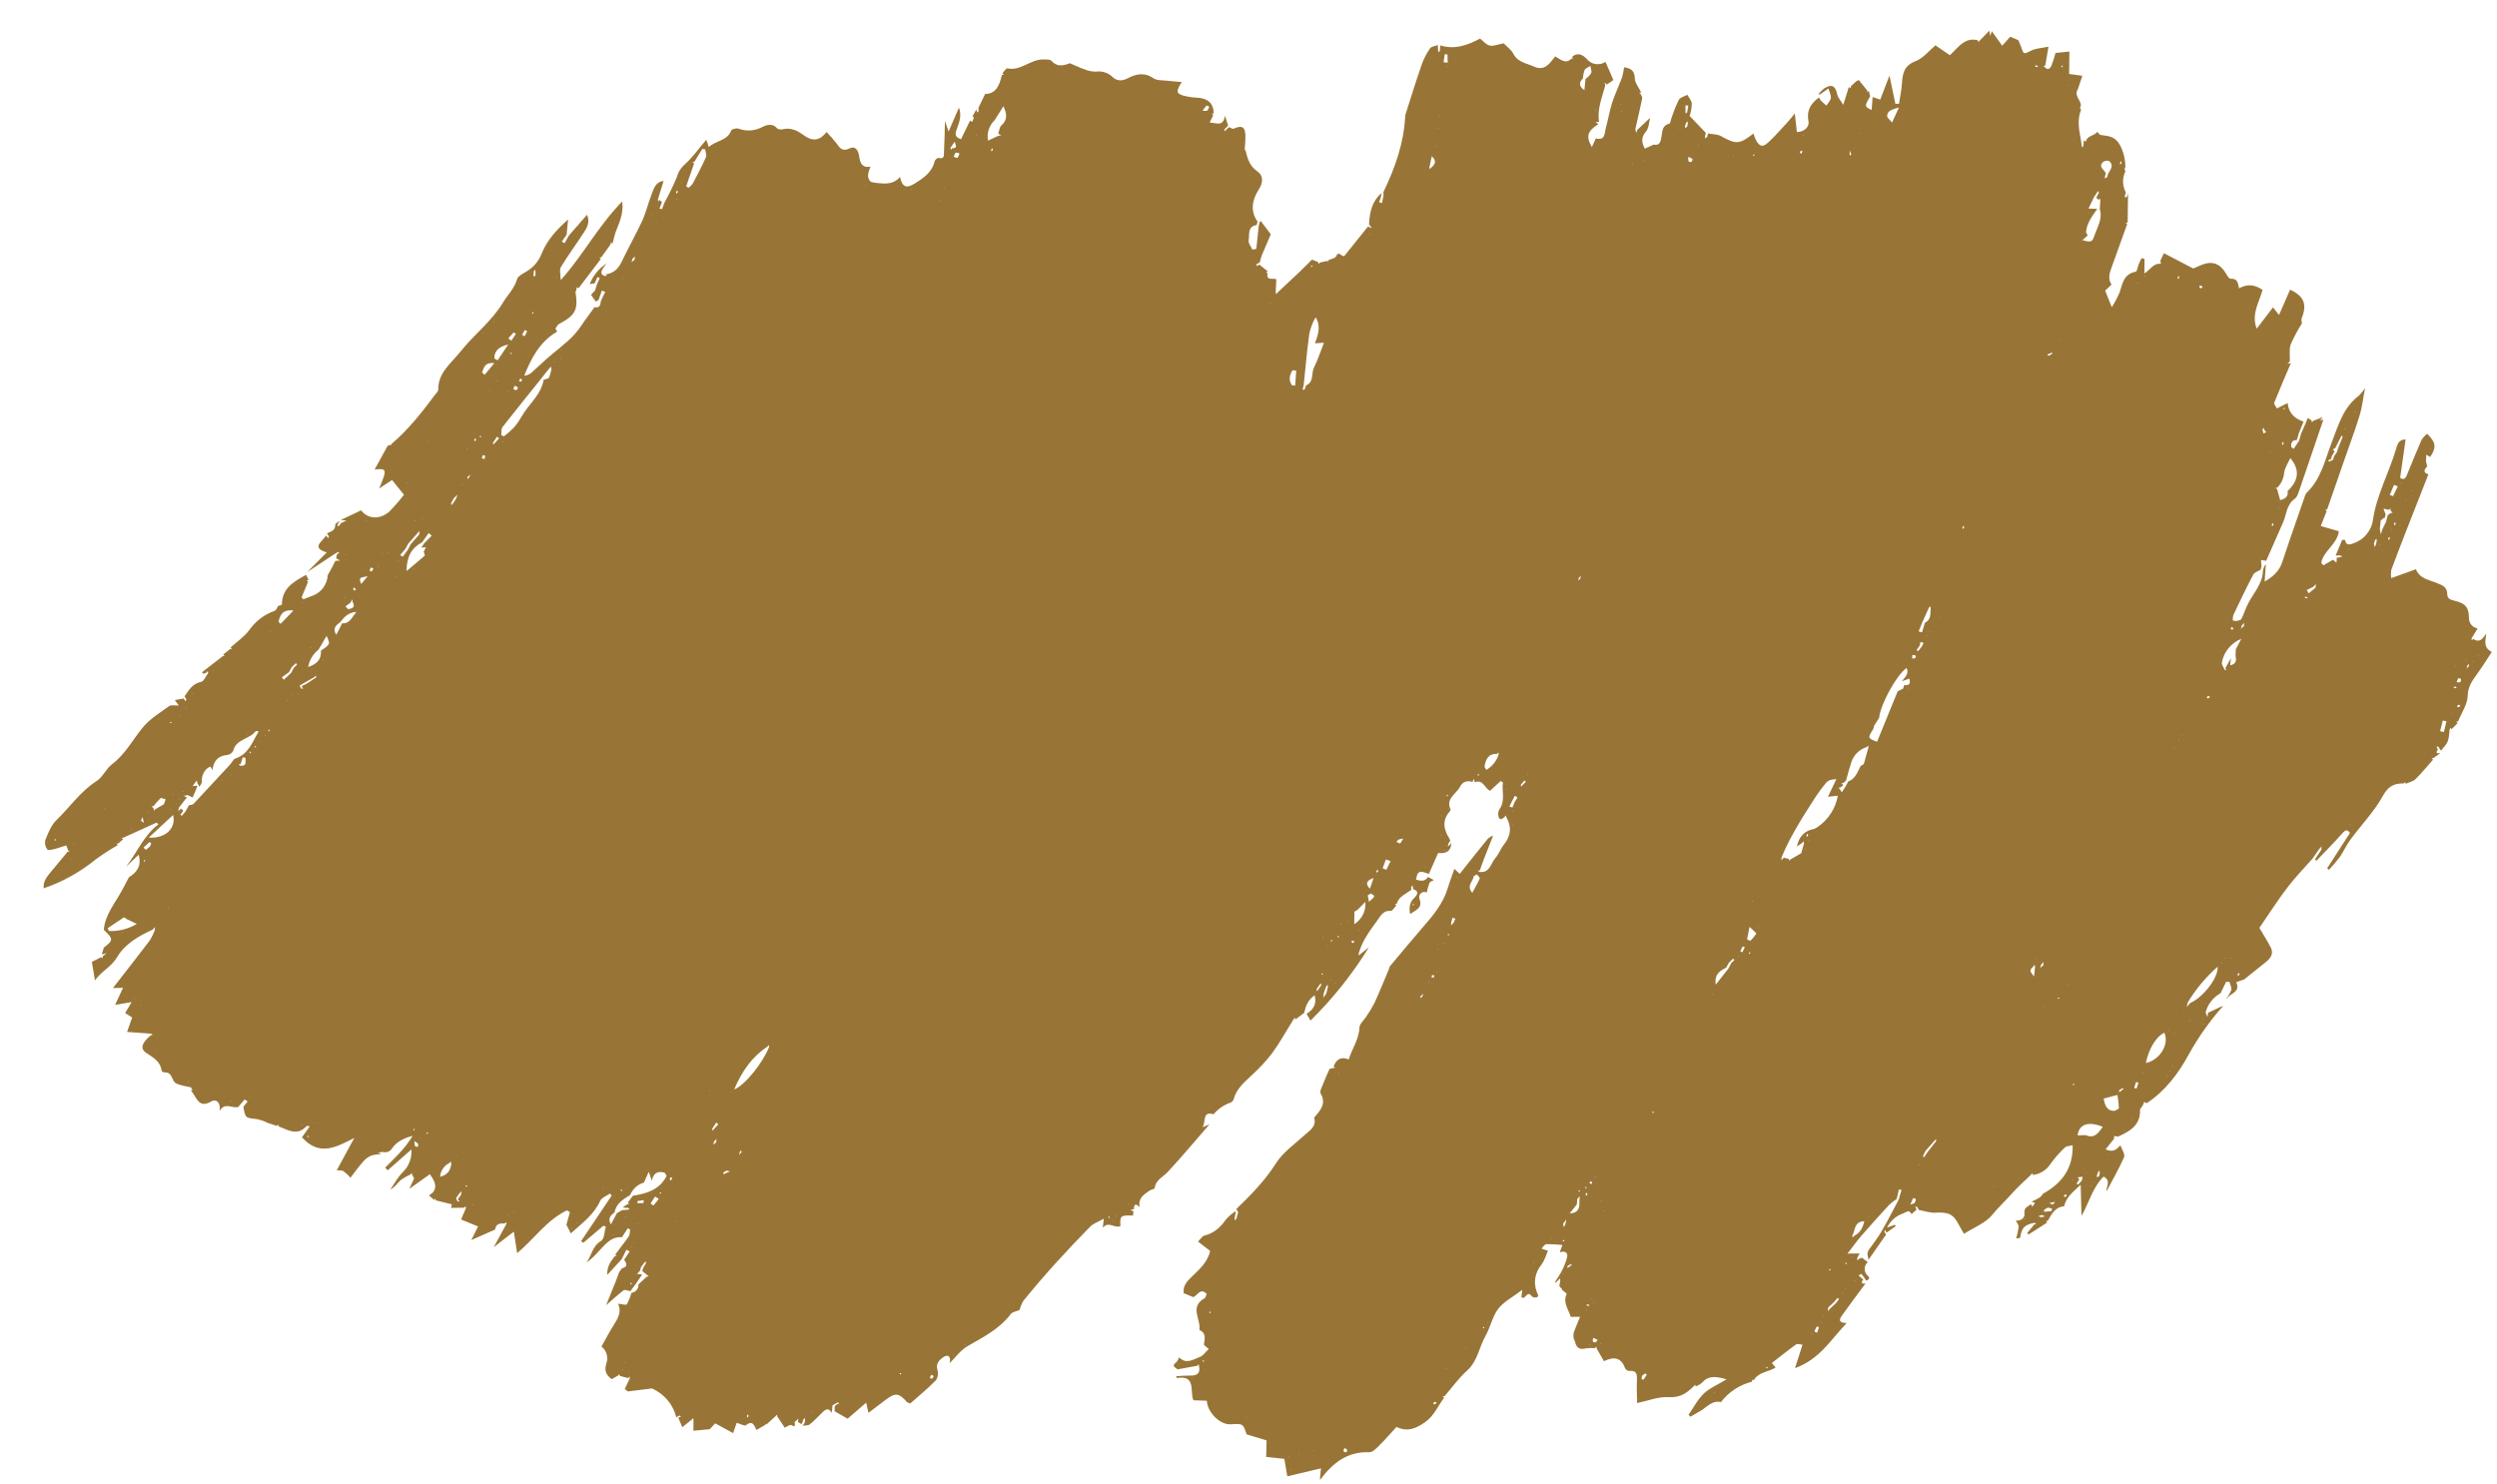 <?xml version="1.0" encoding="UTF-8"?> <svg xmlns="http://www.w3.org/2000/svg" width="37" height="22" viewBox="0 0 37 22" fill="none"><path d="M11.331 21.122L11.209 21.192C11.177 21.131 11.155 21.039 11.053 21.122C11.036 21.138 10.975 21.103 10.916 21.086L10.863 21.239L10.597 21.094L10.518 21.181L10.275 21.203L10.276 21.043L10.271 21.015L10.252 21.037C10.207 21.073 10.163 21.108 10.11 21.151L10.053 21.016L10.062 21.002L10.091 20.996L10.069 20.977C10.053 20.986 10.037 20.995 10.021 21.005C9.998 20.91 9.954 20.823 9.891 20.749C9.829 20.675 9.75 20.616 9.661 20.577C9.559 20.59 9.429 20.604 9.302 20.621L9.258 20.584L9.332 20.429L9.327 20.401L9.307 20.423L9.183 20.391L9.178 20.362L9.159 20.385L9.065 20.439C8.984 20.379 8.952 20.322 8.983 20.213C9 20.168 9.002 20.118 8.99 20.072C8.977 20.026 8.95 19.985 8.912 19.955C8.969 19.855 9.024 19.75 9.086 19.65C9.148 19.549 9.219 19.451 9.158 19.321C9.22 19.327 9.28 19.345 9.289 19.33C9.317 19.276 9.34 19.219 9.356 19.16C9.387 19.156 9.415 19.141 9.434 19.118C9.454 19.094 9.463 19.064 9.461 19.034C9.501 18.996 9.542 18.959 9.583 18.921C9.593 18.919 9.602 18.917 9.612 18.915L9.589 18.896L9.527 18.845L9.517 18.838L9.531 18.788L9.572 18.72L9.567 18.692C9.56 18.699 9.554 18.706 9.547 18.714C9.531 18.736 9.515 18.758 9.498 18.78L9.484 18.83L9.44 18.881L9.516 18.887L9.425 19.022L9.341 19.135C9.307 19.13 9.26 19.108 9.241 19.122C9.151 19.19 9.069 19.267 8.984 19.341L8.983 19.339C9.031 19.221 9.079 19.103 9.126 18.984C9.143 18.942 9.157 18.899 9.173 18.857L9.176 18.851L9.212 18.803L9.21 18.798C9.302 18.778 9.294 18.73 9.248 18.67L9.33 18.546L9.282 18.521L9.213 18.66L8.998 18.894C8.992 18.775 9.046 18.695 9.11 18.617L9.139 18.611L9.116 18.593C9.183 18.501 9.255 18.415 9.318 18.322C9.335 18.296 9.331 18.255 9.337 18.222L9.303 18.202L9.217 18.335C9.043 18.324 8.96 18.455 8.857 18.56C8.807 18.616 8.751 18.667 8.692 18.713C8.765 18.607 8.776 18.468 8.907 18.39C8.956 18.362 8.955 18.252 8.977 18.179L8.941 18.165C8.841 18.25 8.742 18.335 8.643 18.419L8.611 18.393L9.064 17.718L9.038 17.689C8.988 17.724 8.914 17.75 8.893 17.797C8.799 18.006 8.618 18.132 8.458 18.279L8.393 18.15L8.445 17.965L8.402 17.937C8.1 18.081 7.913 18.364 7.663 18.572L7.614 18.253C7.508 18.335 7.412 18.409 7.316 18.483C7.378 18.368 7.441 18.253 7.504 18.138L7.499 18.11L7.48 18.132C7.41 18.127 7.348 18.134 7.336 18.222C7.227 18.27 7.12 18.318 6.983 18.378C7.022 18.303 7.047 18.252 7.084 18.176L6.832 18.073L6.904 17.904L6.898 17.875L6.879 17.898L6.687 17.901L6.684 17.903L6.695 17.848L6.457 17.789L6.452 17.76L6.432 17.783L6.357 17.716C6.472 17.649 6.483 17.55 6.369 17.402C6.257 17.482 6.144 17.563 6.064 17.62L6.137 17.464L6.135 17.461L6.124 17.442L6.122 17.439C6.12 17.428 6.115 17.419 6.107 17.412L6.102 17.383L6.082 17.406C6.03 17.429 5.981 17.457 5.935 17.491C5.887 17.535 5.853 17.594 5.784 17.629C5.843 17.544 5.891 17.448 5.964 17.377C6.01 17.332 6.046 17.279 6.069 17.22C6.092 17.16 6.101 17.097 6.097 17.034C5.979 17.137 5.862 17.241 5.745 17.344L5.707 17.305C5.775 17.235 5.849 17.166 5.916 17.092C5.991 17.013 6.058 16.926 6.114 16.833C5.994 16.866 5.881 16.914 5.812 17.016C5.767 17.083 5.718 17.081 5.658 17.072C5.639 17.076 5.622 17.08 5.604 17.084L5.651 17.104C5.604 17.104 5.558 17.11 5.512 17.121C5.465 17.14 5.422 17.169 5.388 17.207C5.322 17.281 5.261 17.364 5.193 17.454C5.162 17.417 5.126 17.384 5.087 17.355C5.06 17.341 5.022 17.347 4.99 17.343L5.25 16.864C4.943 17.026 4.719 17.124 4.474 16.855L4.59 16.693C4.566 16.689 4.549 16.682 4.545 16.686C4.405 16.843 4.266 16.745 4.127 16.692L4.122 16.663L4.103 16.686C4.06 16.671 4.016 16.657 3.972 16.643C3.92 16.617 3.865 16.598 3.808 16.585C3.635 16.567 3.636 16.57 3.607 16.406L3.61 16.398L3.669 16.325L3.626 16.293L3.536 16.398L3.539 16.402C3.451 16.439 3.336 16.323 3.253 16.465C3.275 16.346 3.208 16.278 3.128 16.325C2.969 16.416 2.929 16.308 2.868 16.216L2.829 16.158C2.839 16.157 2.849 16.154 2.858 16.152L2.836 16.134C2.836 16.128 2.837 16.117 2.835 16.116C2.758 16.096 2.673 16.09 2.606 16.053C2.539 16.016 2.558 15.887 2.44 15.893C2.424 15.894 2.396 15.88 2.395 15.869C2.377 15.729 2.272 15.674 2.167 15.604C2.071 15.54 2.1 15.456 2.234 15.343L2.263 15.338L2.241 15.319L1.883 15.293C1.912 15.21 1.934 15.149 1.958 15.079L1.855 15.013L1.95 14.851L1.706 14.892L1.823 14.639C1.766 14.641 1.72 14.642 1.677 14.643C1.674 14.65 1.675 14.64 1.681 14.633C1.862 14.4 2.044 14.168 2.222 13.934C2.25 13.888 2.273 13.84 2.292 13.79L2.298 13.738L2.26 13.779C2.052 13.871 1.847 13.995 1.738 14.181C1.651 14.33 1.506 14.39 1.407 14.529L1.361 14.255C1.403 14.233 1.451 14.21 1.497 14.186L1.504 14.19L1.514 14.203L1.522 14.18L1.528 14.165C1.545 14.152 1.564 14.14 1.581 14.127L1.514 14.142L1.508 14.143L1.539 14.043C1.683 13.934 1.681 13.914 1.538 13.78C1.557 13.551 1.71 13.38 1.812 13.187C1.845 13.125 1.877 13.063 1.91 13.002C2.025 12.929 2.101 12.838 2.055 12.667L1.867 12.844C2.032 12.636 2.128 12.382 2.348 12.216L2.32 12.191C2.157 12.265 1.994 12.339 1.831 12.413C1.822 12.415 1.812 12.418 1.803 12.419L1.824 12.438L1.754 12.499C1.745 12.501 1.735 12.503 1.725 12.505L1.747 12.524C1.632 12.589 1.521 12.661 1.415 12.739C1.186 12.925 0.926 13.07 0.647 13.165C0.638 13.071 0.685 13.006 0.736 12.943L1.001 12.624C1.011 12.622 1.021 12.62 1.03 12.618L1.008 12.599C1.001 12.575 0.992 12.552 0.981 12.529C0.924 12.544 0.869 12.568 0.811 12.582C0.775 12.592 0.711 12.604 0.701 12.589C0.687 12.57 0.677 12.548 0.671 12.524C0.666 12.501 0.665 12.476 0.67 12.453C0.713 12.348 0.756 12.232 0.834 12.156C1.034 11.965 1.187 11.732 1.43 11.576C1.522 11.518 1.571 11.393 1.66 11.326C1.857 11.176 1.967 10.963 2.117 10.779C2.221 10.653 2.372 10.562 2.507 10.464C2.534 10.444 2.585 10.458 2.65 10.455L2.59 10.375C2.634 10.368 2.678 10.36 2.722 10.352L2.727 10.361L2.749 10.392L2.762 10.367L2.735 10.319C2.799 10.229 2.85 10.131 2.98 10.105C3.022 10.097 3.05 10.019 3.085 9.973L3.079 9.944L3.06 9.967C3.045 9.975 3.027 9.98 3.011 9.986L2.993 9.963L3.301 9.724C3.31 9.723 3.32 9.721 3.329 9.719L3.307 9.7L3.409 9.62L3.438 9.615L3.416 9.596C3.509 9.512 3.617 9.439 3.691 9.341C3.784 9.207 3.918 9.105 4.073 9.051C4.093 9.044 4.103 9.009 4.118 8.986L4.116 8.983C4.138 8.975 4.177 8.966 4.177 8.958C4.178 8.715 4.357 8.617 4.537 8.519L4.572 8.597L4.543 8.603L4.565 8.622C4.533 8.699 4.5 8.776 4.469 8.853L4.495 8.881C4.534 8.866 4.573 8.851 4.611 8.836C4.68 8.815 4.74 8.774 4.784 8.718C4.828 8.661 4.853 8.593 4.856 8.523L4.858 8.521L4.92 8.41C4.937 8.377 4.953 8.345 4.969 8.312L5.038 8.308L4.98 8.272L4.992 8.22L5.001 8.206L5.03 8.2L5.008 8.181C4.992 8.191 4.976 8.2 4.96 8.209C4.824 8.299 4.687 8.389 4.551 8.479C4.641 8.389 4.731 8.298 4.842 8.186C4.715 8.153 4.683 8.098 4.765 8.018C4.79 7.992 4.811 7.963 4.834 7.936L4.839 7.945L4.861 7.976L4.874 7.951L4.846 7.904C4.904 7.877 4.97 7.863 4.968 7.775C4.967 7.758 5.009 7.739 5.032 7.721L5.029 7.735C5.02 7.747 5.011 7.76 5.002 7.772L5.002 7.801C5.013 7.794 5.024 7.788 5.034 7.782C5.04 7.775 5.044 7.767 5.044 7.758L5.053 7.753L5.135 7.713L5.063 7.708L5.052 7.705C5.151 7.657 5.251 7.611 5.351 7.563C5.448 7.693 5.628 7.706 5.77 7.581C5.847 7.502 5.919 7.419 5.986 7.332L5.81 7.114C5.75 7.153 5.701 7.185 5.618 7.239C5.646 7.176 5.671 7.113 5.692 7.048C5.716 6.958 5.693 6.941 5.551 6.959L5.742 6.61C5.753 6.603 5.764 6.597 5.777 6.593L5.781 6.591L5.791 6.604L5.798 6.581L5.802 6.579C6.052 6.366 6.253 6.11 6.447 5.849C6.465 5.825 6.495 5.799 6.494 5.774C6.489 5.522 6.689 5.381 6.822 5.212C7.021 4.96 7.285 4.765 7.455 4.481C7.524 4.367 7.624 4.273 7.662 4.136C7.673 4.095 7.738 4.062 7.783 4.034C7.893 3.975 7.978 3.879 8.023 3.765C8.106 3.552 8.269 3.384 8.418 3.253L8.396 3.479L8.324 3.581L8.366 3.604L8.429 3.491C8.514 3.393 8.6 3.295 8.699 3.182C8.747 3.3 8.695 3.377 8.65 3.448C8.539 3.618 8.417 3.784 8.311 3.958C8.286 3.999 8.307 4.067 8.306 4.121L8.311 4.149L8.33 4.127C8.643 3.774 8.864 3.351 9.22 2.985C9.244 3.176 9.171 3.306 9.122 3.441C9.103 3.495 9.092 3.552 9.077 3.607L9.065 3.603L9.055 3.591L9.047 3.614L9.048 3.621C9.002 3.685 8.956 3.749 8.91 3.813L8.881 3.818L8.903 3.838L8.574 4.27L8.56 4.267L8.55 4.255L8.542 4.277L8.541 4.299C8.536 4.31 8.526 4.321 8.528 4.33C8.569 4.591 8.528 4.671 8.283 4.802C8.26 4.815 8.247 4.846 8.23 4.869L8.256 4.914C7.998 5.063 7.873 5.307 7.768 5.568C7.806 5.565 7.842 5.55 7.872 5.526C7.974 5.436 8.072 5.339 8.177 5.252C8.333 5.122 8.497 5.004 8.61 4.831C8.673 4.736 8.743 4.645 8.81 4.552C8.893 4.571 8.895 4.512 8.905 4.458L8.968 4.325L8.919 4.307L8.869 4.446L8.828 4.469L8.758 4.369L8.817 4.305L8.847 4.21L8.888 4.12L8.853 4.106L8.812 4.198L8.749 4.209L8.739 4.207C8.789 4.083 8.877 3.976 8.99 3.903C8.968 3.929 8.948 3.957 8.929 3.985C8.902 4.032 8.9 4.075 8.966 4.09C8.976 4.088 8.986 4.086 8.995 4.084L8.973 4.066C9.09 4.051 9.162 3.985 9.212 3.879C9.308 3.677 9.418 3.483 9.513 3.28C9.572 3.151 9.604 3.011 9.656 2.878C9.689 2.796 9.713 2.694 9.833 2.682L9.748 2.957L9.754 2.985L9.773 2.963L9.809 2.995L9.772 3.09L9.809 3.1L9.844 3.007C9.913 2.882 9.975 2.754 10.03 2.624C10.046 2.558 10.081 2.498 10.131 2.451C10.257 2.341 10.355 2.2 10.466 2.071L10.503 2.179C10.608 2.08 10.777 2.089 10.835 1.934C10.843 1.913 10.912 1.896 10.942 1.906C10.997 1.927 11.055 1.936 11.114 1.933C11.172 1.93 11.23 1.915 11.283 1.888C11.345 1.856 11.442 1.816 11.514 1.901C11.529 1.918 11.571 1.922 11.597 1.916C11.715 1.887 11.813 1.933 11.899 1.997C12.023 2.088 12.133 2.104 12.247 1.956C12.299 2.009 12.348 2.064 12.394 2.123C12.445 2.194 12.479 2.253 12.593 2.198C12.678 2.156 12.72 2.236 12.731 2.316C12.745 2.414 12.773 2.493 12.899 2.469C12.874 2.541 12.834 2.616 12.894 2.685C12.913 2.706 12.959 2.704 12.995 2.712C13.118 2.725 13.241 2.735 13.336 2.622C13.368 2.773 13.43 2.796 13.551 2.722C13.684 2.639 13.81 2.556 13.849 2.39C13.854 2.37 13.891 2.337 13.905 2.34C14.004 2.366 13.984 2.29 13.988 2.245C13.996 2.106 13.998 1.967 14.002 1.792L14.056 1.95C14.114 1.817 14.162 1.707 14.209 1.595C14.251 1.701 14.22 1.802 14.181 1.903C14.161 1.961 14.128 2.029 14.24 2.063L14.375 1.786L14.379 1.791L14.406 1.807L14.422 1.766L14.43 1.746L14.42 1.729L14.409 1.727C14.43 1.689 14.451 1.65 14.473 1.611C14.468 1.619 14.467 1.628 14.469 1.637L14.487 1.669L14.501 1.644L14.498 1.599L14.597 1.393C14.767 1.39 14.811 1.255 14.846 1.111L14.875 1.105L14.853 1.086C14.878 1.061 14.908 1.009 14.926 1.013C15.127 1.057 15.272 0.875 15.462 0.881C15.502 0.882 15.559 0.878 15.578 0.899C15.66 0.994 15.752 0.977 15.852 0.937C15.923 0.966 15.991 1 16.066 1.026C16.12 1.049 16.179 1.061 16.238 1.062C16.282 1.055 16.328 1.058 16.37 1.072C16.413 1.085 16.451 1.108 16.483 1.139C16.549 1.202 16.625 1.205 16.712 1.159C16.836 1.092 16.964 1.07 17.094 1.161C17.142 1.194 17.218 1.188 17.283 1.195C17.347 1.203 17.425 1.208 17.512 1.216C17.423 1.354 17.428 1.386 17.539 1.418C17.602 1.434 17.668 1.444 17.733 1.447C17.885 1.455 17.98 1.517 17.985 1.68L17.956 1.686L17.978 1.705L17.925 1.816C18.026 1.819 18.124 1.885 18.152 1.714L18.198 1.861L18.143 1.919L18.148 1.947L18.167 1.925L18.212 1.884C18.235 1.893 18.264 1.914 18.28 1.907C18.4 1.853 18.449 1.877 18.454 2.004C18.457 2.073 18.448 2.143 18.444 2.213L18.456 2.234L18.458 2.237C18.487 2.355 18.518 2.462 18.633 2.541C18.716 2.599 18.724 2.698 18.653 2.807C18.557 2.956 18.52 3.123 18.634 3.284L18.621 3.335C18.477 3.358 18.519 3.481 18.502 3.563C18.494 3.604 18.538 3.654 18.558 3.7L18.616 3.688C18.629 3.574 18.641 3.458 18.652 3.342L18.666 3.291C18.669 3.289 18.673 3.287 18.675 3.284C18.678 3.28 18.679 3.277 18.68 3.273L18.83 3.472C18.794 3.557 18.743 3.673 18.695 3.789C18.684 3.821 18.675 3.854 18.668 3.888C18.652 3.897 18.636 3.906 18.62 3.915L18.618 3.944C18.629 3.937 18.642 3.933 18.653 3.927L18.662 3.922L18.789 4.024C18.779 4.027 18.77 4.028 18.76 4.03L18.782 4.049C18.758 4.173 18.874 4.113 18.912 4.14L18.903 4.332L18.909 4.36L18.928 4.338C19.039 4.233 19.15 4.13 19.261 4.025C19.321 3.968 19.378 3.909 19.441 3.847L19.533 3.885L19.538 3.913L19.558 3.891L19.665 3.867L19.668 3.865L19.679 3.877L19.686 3.855L19.69 3.853C19.727 3.836 19.784 3.828 19.797 3.8C19.839 3.708 19.871 3.803 19.918 3.796C20.032 3.654 20.151 3.506 20.27 3.358L20.33 3.382L20.286 3.325C20.295 3.151 20.327 2.982 20.474 2.86C20.469 2.868 20.468 2.877 20.469 2.886L20.457 2.935L20.434 2.997L20.48 3.008L20.491 2.943L20.502 2.893L20.498 2.849C20.672 2.489 20.803 2.12 20.822 1.721C20.822 1.715 20.823 1.709 20.824 1.703C20.904 1.454 20.981 1.203 21.067 0.956C21.097 0.872 21.138 0.792 21.189 0.718C21.209 0.689 21.265 0.683 21.305 0.667L21.31 0.748L21.315 0.777L21.335 0.754L21.341 0.672C21.558 0.741 21.748 0.668 21.932 0.572C21.974 0.604 22.019 0.663 22.075 0.675C22.13 0.688 22.2 0.656 22.281 0.642C22.324 0.687 22.392 0.734 22.426 0.799C22.492 0.926 22.622 0.937 22.732 0.987C22.886 1.058 22.962 0.942 23.045 0.836C23.122 0.876 23.195 0.959 23.285 0.869C23.295 0.868 23.305 0.866 23.314 0.864L23.292 0.845C23.378 0.767 23.457 0.815 23.512 0.873C23.544 0.913 23.59 0.941 23.641 0.949C23.693 0.957 23.746 0.946 23.79 0.917L23.907 1.186C23.874 1.208 23.841 1.231 23.809 1.253L23.776 1.222L23.787 1.266C23.738 1.444 23.665 1.619 23.694 1.809L23.642 1.805L23.683 1.841C23.523 1.941 23.496 2.02 23.588 2.179L23.647 2.051L23.652 2.052C23.788 2.086 23.774 1.972 23.793 1.904C23.829 1.777 23.848 1.648 23.888 1.524C23.928 1.4 23.988 1.272 24.036 1.145C24.049 1.096 24.059 1.046 24.066 0.996C24.163 1.013 24.22 1.043 24.224 1.158C24.226 1.23 24.285 1.299 24.319 1.369C24.309 1.371 24.299 1.373 24.29 1.375L24.312 1.394C24.32 1.415 24.337 1.438 24.334 1.457C24.302 1.61 24.267 1.762 24.232 1.915L24.244 1.968C24.251 1.952 24.258 1.937 24.265 1.921C24.324 1.866 24.382 1.811 24.441 1.755L24.449 1.755C24.433 1.821 24.431 1.903 24.39 1.949C24.318 2.034 24.321 2.106 24.373 2.203L24.502 2.143C24.599 2.164 24.606 2.092 24.619 2.029C24.634 1.949 24.625 1.859 24.737 1.832C24.751 1.829 24.755 1.783 24.765 1.758C24.795 1.663 24.833 1.57 24.876 1.48C24.897 1.443 24.959 1.429 25.002 1.405C25.027 1.448 25.065 1.491 25.069 1.537C25.067 1.598 25.056 1.659 25.037 1.718L25.277 1.97L25.264 2.021L25.265 2.049C25.276 2.043 25.287 2.037 25.296 2.029L25.31 1.978C25.371 1.991 25.444 1.986 25.497 2.015C25.727 2.142 25.771 2.142 25.983 1.979C25.992 2.012 26.005 2.044 26.019 2.075C26.072 2.173 26.119 2.187 26.202 2.11C26.304 2.016 26.394 1.912 26.488 1.81C26.524 1.772 26.555 1.73 26.595 1.681L26.626 1.957C26.749 1.954 26.812 1.868 26.798 1.801C26.765 1.637 26.831 1.534 26.954 1.444C26.961 1.461 26.97 1.476 26.981 1.49C27.007 1.517 27.036 1.54 27.063 1.565C27.087 1.527 27.124 1.491 27.129 1.451C27.134 1.412 27.108 1.365 27.093 1.312C27.043 1.348 27.004 1.375 26.965 1.401C26.962 1.399 26.959 1.397 26.955 1.396C26.951 1.395 26.946 1.396 26.942 1.398C26.968 1.365 26.997 1.336 27.029 1.31C27.142 1.24 27.198 1.271 27.224 1.4C27.232 1.445 27.272 1.483 27.313 1.554L27.394 1.294L27.408 1.297L27.419 1.31L27.426 1.287L27.425 1.28C27.455 1.252 27.485 1.224 27.514 1.196L27.517 1.194L27.528 1.205L27.535 1.184L27.539 1.181L27.666 1.338L27.671 1.367L27.691 1.345L27.712 1.426C27.625 1.578 27.625 1.578 27.734 1.63L27.748 1.438L27.861 1.476L27.998 1.12L28.085 1.538L28.139 1.538C28.154 1.44 28.175 1.343 28.182 1.244C28.192 1.097 28.207 0.975 28.383 0.907C28.497 0.864 28.584 0.751 28.679 0.672L28.893 0.818C29.018 0.702 29.113 0.547 29.308 0.597L29.314 0.625L29.333 0.603C29.381 0.554 29.429 0.504 29.477 0.455L29.492 0.533L29.514 0.462L29.668 0.677C29.714 0.626 29.749 0.588 29.788 0.544L29.907 0.595C29.921 0.628 29.936 0.66 29.948 0.694C29.988 0.812 29.986 0.806 30.102 0.748C30.165 0.717 30.245 0.714 30.354 0.692L30.307 0.972L30.278 0.978L30.3 0.996C30.345 1.048 30.381 1.011 30.397 0.975C30.421 0.913 30.442 0.849 30.458 0.785L30.664 0.764L30.66 1.096L30.855 1.123L30.854 1.128L30.79 1.321C30.73 1.413 30.824 1.474 30.834 1.552L30.835 1.554L30.826 1.586C30.825 1.592 30.823 1.598 30.822 1.604L30.832 1.621L30.839 1.62C30.776 1.772 30.806 1.922 30.834 2.073L30.846 2.157L30.852 2.186L30.871 2.163L30.878 2.081L30.908 2.099C30.926 2.006 31.033 2.017 31.077 1.954C31.094 1.97 31.108 1.997 31.127 2C31.242 2.017 31.341 2.016 31.415 2.153C31.464 2.248 31.491 2.354 31.493 2.461L31.494 2.464L31.486 2.495L31.481 2.513L31.491 2.53L31.497 2.529C31.472 2.58 31.459 2.636 31.459 2.692C31.46 2.748 31.474 2.802 31.5 2.852L31.486 2.902L31.488 2.93C31.498 2.924 31.509 2.918 31.519 2.912L31.533 2.861L31.527 3.297L31.498 3.303L31.52 3.321C31.445 3.53 31.37 3.739 31.295 3.947C31.263 4.036 31.227 4.126 31.288 4.217C31.257 4.247 31.227 4.276 31.194 4.308L31.292 4.552C31.337 4.481 31.376 4.408 31.409 4.331C31.451 4.2 31.47 4.06 31.646 4.027C31.667 4.023 31.676 3.953 31.691 3.916C31.706 3.878 31.719 3.856 31.733 3.826L31.777 3.838L31.776 4.052C31.868 3.992 31.914 3.893 32.02 3.911L32.012 3.862L32.064 3.752L32.499 3.979C32.526 3.968 32.575 3.946 32.624 3.925C32.778 3.862 32.895 3.905 32.981 4.049C32.999 4.081 33.029 4.133 33.054 4.131C33.159 4.124 33.162 4.202 33.178 4.273C33.3 4.207 33.406 4.214 33.526 4.296C33.48 4.474 33.355 4.649 33.439 4.871L33.681 4.555L33.77 4.668L33.934 4.293C34.14 4.387 34.189 4.511 34.107 4.713C34.097 4.736 34.108 4.766 34.109 4.794C34.046 4.892 33.991 4.995 33.944 5.102C33.917 5.177 33.934 5.267 33.93 5.349L33.926 5.361L33.894 5.394L33.938 5.383L33.946 5.381C33.862 5.577 33.778 5.772 33.699 5.969C33.692 5.987 33.721 6.018 33.738 6.053C33.791 6.027 33.837 6.003 33.898 5.973C33.913 6.124 34.003 6.205 34.133 6.248L34.064 6.421L34.049 6.471L34.035 6.52C33.953 6.523 33.947 6.572 33.951 6.627L33.988 6.651L34.069 6.529L34.082 6.48L34.096 6.429L34.169 6.263L34.196 6.193L34.252 6.231L34.258 6.26L34.277 6.237C34.322 6.22 34.366 6.202 34.41 6.185L34.407 6.2L34.375 6.232L34.419 6.221L34.427 6.22C34.312 6.558 34.197 6.896 34.082 7.233C34.061 7.29 34.046 7.36 34.002 7.393C33.879 7.482 33.882 7.622 33.831 7.74C33.747 7.931 33.663 8.121 33.58 8.311C33.554 8.307 33.528 8.304 33.503 8.299L33.511 8.394L33.497 8.444C33.459 8.466 33.409 8.481 33.389 8.515C33.285 8.711 33.191 8.909 33.096 9.11C33.086 9.138 33.083 9.167 33.086 9.196C33.087 9.199 33.123 9.201 33.144 9.203C33.167 9.194 33.203 9.191 33.211 9.175C33.243 9.113 33.265 9.045 33.294 8.981C33.374 8.806 33.529 8.662 33.532 8.453L33.547 8.403L33.575 8.358L33.557 8.618C33.676 8.55 33.772 8.469 33.817 8.333C33.923 8.011 34.037 7.691 34.147 7.371C34.152 7.347 34.162 7.325 34.176 7.306C34.396 7.099 34.452 6.812 34.553 6.551C34.654 6.29 34.723 6.036 34.957 5.861C34.99 5.828 35.019 5.791 35.045 5.751C35.015 5.906 35.003 6.03 34.967 6.147C34.903 6.359 34.825 6.566 34.752 6.776L34.484 7.548L34.455 7.554L34.477 7.573L34.388 7.796L34.657 7.873C34.629 8.074 34.424 8.164 34.396 8.343L34.428 8.378L34.569 8.296L34.575 8.3L34.621 8.338L34.626 8.27L34.631 8.259C34.639 8.263 34.648 8.264 34.657 8.262L34.712 8.245L34.665 8.23L34.62 8.234L34.609 8.233L34.706 8.001C34.72 8.001 34.734 8.001 34.749 8.002C34.76 8.077 34.801 8.078 34.865 8.055C34.943 8.03 35.013 7.984 35.065 7.921C35.118 7.859 35.152 7.783 35.162 7.703C35.216 7.338 35.396 7.015 35.5 6.668C35.522 6.596 35.538 6.51 35.646 6.513L35.565 7.081C35.637 7.134 35.656 7.058 35.678 7.008C35.746 6.845 35.812 6.677 35.883 6.517C35.906 6.483 35.933 6.453 35.965 6.428C36.095 6.558 36.105 6.626 36.012 6.77L36.002 6.767L35.953 6.739L35.947 6.832L35.965 6.908L35.967 6.911C35.922 6.958 35.898 7.004 35.984 7.029C35.867 7.33 35.748 7.631 35.629 7.933C35.564 8.103 35.496 8.276 35.433 8.448C35.427 8.488 35.427 8.528 35.432 8.568C35.567 8.519 35.682 8.477 35.799 8.436C35.856 8.581 35.999 8.593 36.108 8.64C36.193 8.674 36.262 8.699 36.263 8.805C36.264 8.882 36.324 8.891 36.386 8.907C36.535 8.945 36.58 8.999 36.585 9.157C36.584 9.195 36.596 9.231 36.619 9.259C36.643 9.288 36.676 9.307 36.713 9.313L36.622 9.462L36.628 9.491L36.647 9.468C36.749 9.537 36.792 9.456 36.841 9.39C36.833 9.487 36.788 9.594 36.923 9.662C36.848 9.775 36.78 9.886 36.703 9.992C36.633 10.089 36.57 10.175 36.566 10.31C36.563 10.438 36.474 10.565 36.423 10.692L36.394 10.697L36.417 10.716C36.385 10.748 36.354 10.78 36.323 10.811L36.318 10.783L36.299 10.805C36.281 10.995 36.281 10.995 36.173 11.121L36.159 11.113L36.132 11.066L36.103 11.065L36.119 11.099L36.124 11.108C36.083 11.162 36.113 11.168 36.161 11.162C36.127 11.185 36.093 11.209 36.059 11.233L36.03 11.239L36.053 11.258C35.966 11.355 35.885 11.456 35.792 11.547C35.758 11.582 35.696 11.594 35.646 11.616L35.641 11.587L35.621 11.61C35.481 11.609 35.392 11.645 35.31 11.793C35.183 12.026 34.989 12.224 34.83 12.441C34.768 12.523 34.728 12.618 34.67 12.702C34.62 12.767 34.567 12.83 34.511 12.89L34.483 12.869C34.594 12.696 34.706 12.523 34.821 12.344C34.779 12.284 34.75 12.302 34.703 12.355C34.584 12.49 34.458 12.617 34.332 12.748C34.328 12.753 34.324 12.758 34.321 12.763L34.306 12.731L34.396 12.595L34.401 12.544L34.364 12.584C34.335 12.628 34.301 12.674 34.271 12.719C34.144 12.863 34.01 13.001 33.895 13.152C33.749 13.343 33.62 13.546 33.479 13.751C33.537 13.851 33.6 13.947 33.65 14.046C33.693 14.135 33.644 14.204 33.572 14.26C33.465 14.344 33.36 14.43 33.254 14.515L33.136 14.556C33.205 14.703 33.048 14.721 32.993 14.799L32.99 14.794C33.021 14.757 33.045 14.716 33.063 14.672C33.07 14.635 33.046 14.592 33.035 14.552L32.986 14.551L32.904 14.719C32.849 14.749 32.801 14.79 32.763 14.84C32.724 14.889 32.697 14.946 32.682 15.006L32.71 15.073L32.719 15.009C32.789 14.977 32.858 14.944 32.928 14.911L32.938 14.913C32.742 15.133 32.571 15.375 32.43 15.632C32.28 15.906 32.086 16.168 31.81 16.349L31.801 16.345L31.773 16.33C31.768 16.343 31.762 16.357 31.757 16.37L31.748 16.387L31.713 16.436L31.71 16.448C31.72 16.676 31.559 16.767 31.383 16.845L31.37 16.842L31.326 16.836L31.326 16.867L31.327 16.874L31.201 17.033C31.314 17.084 31.364 17.032 31.413 16.98L31.423 16.98C31.442 17.037 31.492 17.107 31.474 17.149C31.4 17.32 31.304 17.483 31.218 17.648L31.213 17.647C31.212 17.578 31.283 17.496 31.171 17.437C31.005 17.6 30.955 17.828 30.843 18.019L30.831 17.559C30.71 17.669 30.614 17.748 30.586 17.877C30.45 17.888 30.401 17.995 30.343 18.092L30.314 18.098L30.336 18.117C30.243 18.177 30.15 18.237 30.059 18.295L30.038 18.275L30.143 18.146C30.153 18.143 30.163 18.141 30.172 18.14L30.15 18.121C29.998 18.151 29.956 18.194 29.935 18.34L29.933 18.345C29.916 18.347 29.899 18.35 29.875 18.354C29.893 18.297 29.905 18.239 29.912 18.181C29.914 18.151 29.885 18.119 29.87 18.089C29.951 18.096 30.008 18.045 29.998 17.98C29.987 17.894 30.051 17.883 30.09 17.849L30.105 17.858L30.11 17.886L30.129 17.864L30.155 17.826L30.102 17.809C30.144 17.791 30.185 17.77 30.224 17.747C30.244 17.73 30.261 17.711 30.274 17.69C30.553 17.536 30.72 17.316 30.712 16.972C30.665 16.985 30.62 16.983 30.597 17.006C30.515 17.083 30.441 17.168 30.376 17.26C30.348 17.302 30.31 17.337 30.266 17.364C30.222 17.39 30.173 17.407 30.122 17.413L30.117 17.384L30.098 17.407C30.003 17.498 29.903 17.586 29.816 17.684C29.719 17.794 29.61 17.893 29.517 18.008C29.425 18.122 29.252 18.19 29.102 18.285C29.07 18.228 29.05 18.194 29.03 18.16C28.946 17.992 28.876 17.961 28.675 17.972C28.596 17.976 28.515 17.946 28.434 17.932L28.407 17.885L28.379 17.884L28.395 17.918L28.4 17.927C28.376 17.948 28.352 17.969 28.328 17.99L28.322 17.989C28.284 17.922 28.26 17.96 28.203 17.982C28.151 17.999 28.102 18.027 28.061 18.063C28.019 18.099 27.986 18.144 27.962 18.193C28.018 18.173 28.047 18.163 28.076 18.152L28.092 18.17C28.047 18.202 28.003 18.233 27.959 18.265L27.944 18.256L27.939 18.227L27.92 18.25L27.947 18.297C27.86 18.421 27.773 18.545 27.687 18.67L27.671 18.584L27.684 18.533C27.751 18.437 27.826 18.345 27.884 18.242C27.973 18.09 28.052 17.933 28.135 17.778L28.149 17.727L28.177 17.636L28.137 17.627L28.117 17.719L28.103 17.77C28.063 17.796 28.026 17.826 27.991 17.858C27.852 18.009 27.715 18.161 27.58 18.316C27.515 18.391 27.458 18.472 27.376 18.578C27.464 18.577 27.509 18.576 27.555 18.576C27.542 18.601 27.529 18.625 27.518 18.651L27.523 18.679L27.543 18.657L27.591 18.639L27.676 18.705C27.662 18.717 27.65 18.733 27.642 18.751C27.634 18.768 27.63 18.787 27.63 18.806C27.63 18.826 27.634 18.845 27.642 18.862C27.651 18.879 27.663 18.894 27.677 18.906C27.717 18.947 27.688 18.963 27.655 18.98L27.65 18.972C27.628 18.94 27.605 18.908 27.581 18.878C27.581 18.878 27.554 18.893 27.541 18.904L27.609 18.962C27.573 19.009 27.584 19.03 27.643 19.021C27.529 19.174 27.414 19.328 27.302 19.484C27.255 19.547 27.23 19.605 27.364 19.608C27.132 19.848 26.966 20.144 26.598 20.276L26.709 19.929C26.681 19.927 26.636 19.91 26.615 19.924C26.495 20.009 26.381 20.102 26.255 20.2L26.311 20.266C26.207 20.336 26.058 20.328 25.986 20.457L25.98 20.452L25.97 20.44C25.968 20.448 25.965 20.455 25.962 20.463L25.958 20.477C25.775 20.524 25.613 20.631 25.499 20.781L25.491 20.777C25.369 20.754 25.295 20.85 25.205 20.905C25.152 20.936 25.1 20.966 25.048 20.996L25.021 20.966C25.094 20.862 25.154 20.742 25.244 20.655C25.329 20.573 25.447 20.525 25.583 20.442C25.418 20.393 25.311 20.386 25.217 20.494C25.19 20.517 25.159 20.535 25.125 20.547L25.119 20.519L25.1 20.541C24.997 20.645 24.894 20.718 24.723 20.705C24.577 20.696 24.424 20.759 24.258 20.793C24.257 20.673 24.25 20.559 24.256 20.446C24.26 20.358 24.244 20.307 24.141 20.318C24.127 20.316 24.114 20.311 24.103 20.303C24.092 20.295 24.084 20.285 24.078 20.273C24.022 20.117 23.914 20.101 23.767 20.173L23.659 19.985L23.654 19.956L23.634 19.979C23.587 19.975 23.539 19.977 23.492 19.984C23.385 20.012 23.352 19.952 23.334 19.868L23.322 19.847L23.32 19.844C23.314 19.816 23.313 19.786 23.317 19.757C23.343 19.68 23.377 19.605 23.413 19.515C23.348 19.515 23.305 19.516 23.274 19.515C23.245 19.407 23.153 19.306 23.214 19.177C23.218 19.168 23.167 19.135 23.142 19.113L23.146 19.106L23.136 19.088L23.128 19.088L23.104 19.053L23.108 19.048L23.12 18.975L23.114 18.946L23.095 18.968C23.08 18.982 23.065 18.996 23.05 19.009L23.038 19.006C23.071 18.951 23.11 18.898 23.139 18.841C23.175 18.774 23.203 18.703 23.222 18.63C23.235 18.56 23.187 18.538 23.121 18.556L23.113 18.554C23.124 18.523 23.136 18.492 23.152 18.451C23.072 18.442 22.992 18.438 22.913 18.438C22.888 18.439 22.865 18.481 22.842 18.505L22.937 18.536C22.906 18.607 22.886 18.685 22.84 18.743C22.793 18.8 22.762 18.867 22.75 18.939C22.738 19.011 22.747 19.084 22.774 19.151C22.787 19.187 22.809 19.206 22.772 19.225C22.76 19.229 22.747 19.23 22.735 19.228C22.722 19.226 22.71 19.221 22.7 19.213C22.639 19.128 22.614 19.218 22.575 19.236L22.572 19.232L22.547 19.226L22.543 19.228L22.557 19.114C22.406 19.233 22.253 19.301 22.173 19.437C22.106 19.549 22.074 19.69 22.01 19.802C21.915 19.969 21.897 20.171 21.738 20.313C21.614 20.424 21.516 20.563 21.407 20.69C21.397 20.693 21.387 20.695 21.377 20.697L21.399 20.715C21.306 20.835 21.252 20.981 21.118 21.075C20.985 21.17 20.857 21.226 20.693 21.147C20.606 21.241 20.524 21.337 20.434 21.426C20.393 21.467 20.337 21.524 20.29 21.522C19.962 21.509 19.747 21.684 19.564 21.927L19.558 21.921L19.574 21.761L19.075 21.879L19.031 21.62L18.762 21.591L18.768 21.347L18.472 21.257C18.419 21.097 18.419 21.097 18.234 21.108C18.081 21.117 17.894 20.938 17.882 20.759C17.82 20.756 17.756 20.754 17.684 20.752C17.626 20.626 17.731 20.373 17.439 20.423C17.438 20.412 17.432 20.403 17.424 20.396C17.493 20.389 17.562 20.386 17.631 20.386C17.742 20.391 17.789 20.348 17.767 20.246L17.762 20.218L17.743 20.24L17.448 20.294C17.42 20.265 17.351 20.248 17.426 20.192C17.449 20.176 17.458 20.142 17.473 20.116C17.576 20.225 17.683 20.146 17.783 20.108C17.828 20.091 17.863 20.037 17.911 19.992C17.882 19.964 17.837 19.94 17.84 19.921C17.853 19.837 17.875 19.755 17.772 19.71C17.799 19.554 17.619 19.369 17.849 19.24C17.866 19.231 17.869 19.199 17.88 19.175C17.785 19.081 17.746 19.195 17.684 19.224L17.54 19.165C17.527 19.061 17.579 18.999 17.652 18.928C17.766 18.819 17.894 18.708 17.932 18.539L17.752 18.4C17.786 18.366 17.814 18.319 17.845 18.312C17.991 18.276 18.088 18.186 18.17 18.067C18.211 18.023 18.256 17.984 18.307 17.951L18.312 17.959L18.294 18.057L18.3 18.086L18.319 18.063L18.347 17.965L18.319 17.918C18.536 17.709 18.744 17.497 18.907 17.24C19.01 17.078 19.182 16.958 19.329 16.824C19.409 16.751 19.511 16.696 19.473 16.563C19.564 16.457 19.659 16.357 19.568 16.203C19.552 16.177 19.583 16.119 19.599 16.079C19.628 16.003 19.662 15.929 19.695 15.854L19.701 15.841C19.719 15.837 19.736 15.832 19.755 15.828L19.783 15.822L19.761 15.803C19.8 15.708 19.861 15.651 19.985 15.7C20.038 15.535 20.138 15.399 20.145 15.223C20.147 15.173 20.207 15.124 20.24 15.073C20.287 15.005 20.33 14.934 20.368 14.861C20.443 14.698 20.509 14.532 20.579 14.367C20.586 14.351 20.587 14.33 20.598 14.317C20.759 14.125 20.919 13.931 21.084 13.741C21.236 13.567 21.382 13.392 21.451 13.167C21.479 13.072 21.515 12.98 21.551 12.876L21.63 12.951C21.771 12.773 21.908 12.599 22.048 12.428C22.071 12.408 22.097 12.393 22.125 12.383C22.079 12.499 22.033 12.616 21.988 12.733C21.965 12.788 21.948 12.843 21.929 12.898L21.9 12.903L21.922 12.922C22.078 12.942 22.089 12.793 22.158 12.716C22.209 12.659 22.233 12.581 22.281 12.522C22.388 12.39 22.404 12.256 22.321 12.112L22.316 12.084L22.296 12.106C22.261 12.138 22.222 12.166 22.204 12.099C22.195 12.065 22.199 12.028 22.217 11.996C22.311 11.865 22.25 11.728 22.27 11.593L22.235 11.576C22.186 11.622 22.137 11.668 22.08 11.719C22 11.69 21.98 11.541 21.852 11.594L21.84 11.541C21.834 11.556 21.827 11.572 21.819 11.588C21.741 11.564 21.672 11.584 21.636 11.657C21.581 11.765 21.418 11.832 21.494 11.993C21.498 12 21.489 12.017 21.482 12.025C21.364 12.16 21.392 12.294 21.477 12.428C21.482 12.438 21.487 12.449 21.49 12.461L21.464 12.498L21.453 12.546C21.467 12.533 21.482 12.52 21.496 12.507C21.502 12.501 21.505 12.492 21.506 12.483C21.505 12.61 21.435 12.656 21.31 12.641L21.173 12.951L21.093 12.925C20.995 12.902 21 12.972 20.982 13.036C21.058 13.059 21.116 13.064 21.16 12.997L21.247 13.043C21.224 13.056 21.189 13.065 21.181 13.085C21.164 13.131 21.151 13.179 21.142 13.227C21.129 13.22 21.114 13.217 21.098 13.219C21.083 13.22 21.069 13.226 21.057 13.236C21.045 13.246 21.036 13.259 21.032 13.274C21.027 13.289 21.027 13.304 21.032 13.318C21.088 13.458 20.976 13.486 20.902 13.543L20.894 13.542C20.88 13.455 20.882 13.375 20.957 13.306C21.003 13.262 21.034 13.204 20.937 13.177C20.938 13.172 20.939 13.168 20.939 13.163C20.939 13.159 20.937 13.154 20.935 13.15L20.93 13.122L20.91 13.144L20.912 13.188C20.833 13.248 20.728 13.283 20.697 13.393C20.688 13.395 20.678 13.397 20.669 13.399L20.691 13.418C20.663 13.446 20.634 13.501 20.61 13.499C20.496 13.49 20.461 13.568 20.407 13.643C20.295 13.797 20.182 13.947 20.132 14.134L20.137 14.162L20.156 14.14L20.284 14.04C20.041 14.434 19.75 14.799 19.419 15.125L19.361 15.024C19.458 14.963 19.515 14.886 19.48 14.75C19.377 14.821 19.347 14.914 19.325 15.011L19.194 15.109L19.189 15.081L19.17 15.103C19.064 15.27 18.969 15.445 18.852 15.606C18.762 15.723 18.661 15.832 18.551 15.932C18.442 16.036 18.325 16.13 18.283 16.282C18.28 16.294 18.275 16.305 18.267 16.314C18.26 16.324 18.251 16.332 18.24 16.338C18.14 16.372 18.051 16.432 17.983 16.513C17.81 16.466 17.875 16.613 17.819 16.705C17.873 16.683 17.897 16.674 17.921 16.664C17.717 16.899 17.517 17.137 17.306 17.366C17.235 17.443 17.124 17.484 17.11 17.609C17.108 17.622 17.058 17.628 17.035 17.644C16.949 17.702 16.861 17.76 16.887 17.885L16.889 17.889C16.843 17.849 16.803 17.824 16.802 17.919C16.784 17.922 16.766 17.927 16.748 17.931L16.795 17.951L16.788 18.019L16.781 18.014C16.607 18.008 16.594 18.02 16.602 18.161L16.599 18.173C16.516 18.204 16.427 18.097 16.347 18.189L16.342 18.185L16.356 18.061C16.274 18.108 16.206 18.13 16.159 18.174C15.812 18.527 15.477 18.892 15.165 19.277C15.141 19.316 15.123 19.359 15.111 19.404L15.105 19.415C15.062 19.434 15.002 19.442 14.977 19.475C14.811 19.694 14.572 19.815 14.344 19.946C14.23 20.012 14.163 20.11 14.078 20.197L14.074 20.191C14.092 20.085 14.036 20.069 13.965 20.122C13.911 20.163 13.862 20.219 13.893 20.308C13.9 20.333 13.901 20.359 13.897 20.384C13.893 20.409 13.883 20.434 13.869 20.455C13.747 20.579 13.613 20.689 13.489 20.799C13.462 20.788 13.448 20.787 13.441 20.78C13.316 20.639 13.266 20.636 13.113 20.753C13.038 20.811 12.962 20.868 12.868 20.939L12.835 20.787C12.736 20.873 12.649 20.947 12.56 21.025L12.367 20.915L12.369 20.839L12.409 20.806C12.418 20.804 12.428 20.802 12.438 20.8L12.415 20.782L12.336 20.827L12.329 20.909C12.326 20.913 12.324 20.917 12.323 20.922C12.322 20.926 12.323 20.931 12.325 20.935L12.318 20.934C12.282 20.861 12.237 20.883 12.192 20.926C12.128 20.988 12.068 21.054 11.998 21.11C11.973 21.129 11.928 21.123 11.891 21.129L11.92 21.093L11.93 21.042L11.925 21.014L11.905 21.036L11.888 21.085C11.884 21.088 11.881 21.091 11.879 21.095C11.877 21.099 11.876 21.103 11.876 21.107L11.823 21.073L11.829 21.023C11.816 21.036 11.803 21.05 11.791 21.063C11.746 21.053 11.825 21.178 11.726 21.12C11.705 21.108 11.653 21.148 11.628 21.158L11.518 20.992L11.513 20.964L11.494 20.986L11.359 21.109L11.355 21.111L11.345 21.099L11.338 21.121L11.331 21.122ZM35.498 7.766L35.493 7.738L35.474 7.76L35.479 7.788L35.498 7.766ZM35.368 7.682L35.382 7.632C35.397 7.623 35.412 7.614 35.426 7.604L35.455 7.598L35.432 7.579L35.428 7.571L35.423 7.563L35.418 7.535L35.399 7.557L35.318 7.538L35.35 7.625L35.337 7.676L35.324 7.676L35.277 7.713L35.264 7.841L35.279 7.919L35.3 7.848L35.356 7.733L35.368 7.682ZM35.412 7.983L35.407 7.955L35.388 7.977L35.393 8.006L35.412 7.983ZM34.6 6.642C34.589 6.649 34.577 6.656 34.565 6.663L34.587 6.683L34.593 6.692L34.553 6.757L34.539 6.807L34.526 6.808C34.516 6.814 34.505 6.821 34.494 6.827L34.519 6.84C34.536 6.83 34.553 6.821 34.571 6.814L34.585 6.763L34.63 6.697L34.644 6.646C34.666 6.591 34.689 6.536 34.711 6.48L34.706 6.452L34.687 6.474L34.606 6.635L34.6 6.642ZM35.218 8.013L35.213 7.984L35.193 8.007C35.188 8.023 35.181 8.039 35.176 8.056L35.189 8.109L35.208 8.064L35.218 8.013ZM36.382 10.175C36.372 10.177 36.363 10.18 36.353 10.181L36.376 10.2C36.385 10.198 36.395 10.196 36.404 10.194L36.382 10.175ZM31.438 2.417L31.432 2.388L31.413 2.411L31.418 2.439L31.438 2.417ZM33.839 6.575L33.833 6.547L33.814 6.569L33.819 6.598L33.839 6.575ZM32.291 4.115L32.286 4.087L32.267 4.109L32.272 4.137L32.291 4.115ZM31.223 2.626L31.237 2.575C31.273 2.514 31.327 2.449 31.254 2.387C31.239 2.382 31.222 2.38 31.205 2.383C31.188 2.385 31.173 2.392 31.159 2.403C31.089 2.476 31.181 2.514 31.204 2.567L31.19 2.617L31.192 2.646C31.202 2.639 31.212 2.632 31.225 2.624L31.223 2.626ZM30.179 0.969L30.15 0.975L30.172 0.994C30.182 0.992 30.192 0.99 30.201 0.988L30.179 0.969ZM33.688 7.779L33.683 7.751C33.676 7.758 33.669 7.765 33.663 7.773L33.669 7.801C33.674 7.792 33.681 7.785 33.687 7.777L33.688 7.779ZM34.175 8.843C34.166 8.845 34.156 8.846 34.147 8.849L34.169 8.867C34.178 8.865 34.188 8.863 34.197 8.862L34.175 8.843ZM30.408 5.246L30.402 5.217L30.383 5.239L30.367 5.24L30.334 5.259L30.359 5.272C30.375 5.262 30.391 5.253 30.407 5.244L30.408 5.246ZM33.182 14.443L33.177 14.415L33.157 14.437L33.162 14.466L33.182 14.443ZM29.104 7.819L29.098 7.791L29.079 7.813L29.084 7.841L29.104 7.819ZM25.01 1.826L25.004 1.798L24.985 1.82L24.968 1.869L24.969 1.897C24.979 1.891 24.99 1.885 25 1.877L25.01 1.826ZM31.449 16.128L31.402 16.156L31.4 16.185C31.411 16.178 31.422 16.172 31.433 16.166L31.442 16.151C31.451 16.149 31.461 16.148 31.471 16.145L31.449 16.128ZM31.114 17.377L31.108 17.349L31.089 17.371L31.071 17.42L31.073 17.448C31.084 17.442 31.094 17.436 31.105 17.43L31.114 17.377ZM26.793 12.382L26.787 12.354C26.781 12.362 26.775 12.369 26.768 12.376L26.773 12.405L26.793 12.382ZM19.337 5.763L19.351 5.713C19.474 5.661 19.427 5.535 19.47 5.448C19.526 5.337 19.564 5.216 19.618 5.079L19.485 5.088C19.531 4.961 19.577 4.835 19.495 4.702C19.448 4.782 19.415 4.869 19.399 4.96C19.366 5.208 19.344 5.457 19.318 5.705L19.305 5.756L19.306 5.784C19.318 5.776 19.328 5.769 19.337 5.763ZM14.711 2.223L14.706 2.195L14.687 2.217L14.692 2.246L14.711 2.223ZM23.521 17.702L23.516 17.673L23.496 17.696L23.502 17.724L23.521 17.702ZM20.421 12.914L20.415 12.885L20.396 12.908L20.401 12.936L20.421 12.914ZM23.274 18.735C23.259 18.744 23.243 18.754 23.227 18.763L23.225 18.791L23.258 18.772L23.267 18.758L23.295 18.752L23.274 18.735ZM23.534 19.331L23.505 19.337L23.527 19.355L23.556 19.349L23.534 19.331ZM10.043 2.849L10.038 2.821L10.018 2.843L10.024 2.872L10.043 2.849ZM7.052 6.521L7.047 6.492L7.028 6.515L7.033 6.543L7.052 6.521ZM10.753 17.388L10.762 17.383L10.815 17.361L10.768 17.348C10.752 17.358 10.736 17.367 10.72 17.376L10.718 17.404L10.753 17.388ZM11.092 20.988L11.086 20.96L11.067 20.982L11.073 21.011L11.092 20.988ZM4.473 10.183L4.473 10.167L4.544 10.132L4.685 10.039L4.68 10.011L4.661 10.033C4.624 10.055 4.587 10.076 4.549 10.097C4.512 10.119 4.476 10.14 4.439 10.161L4.466 10.208L4.495 10.202L4.473 10.183ZM6.789 17.783L6.789 17.767L6.833 17.704L6.838 17.654C6.826 17.667 6.813 17.68 6.801 17.694L6.756 17.761L6.783 17.807L6.811 17.802L6.789 17.783ZM36.586 9.869L36.58 9.841L36.561 9.863L36.549 9.91C36.561 9.896 36.574 9.883 36.586 9.869ZM31.1 2.857L31.095 2.829L31.075 2.851C31.06 2.874 31.047 2.896 31.029 2.919L30.947 3.091L31.077 3.095C31.003 3.203 30.919 3.306 30.91 3.444L30.936 3.489C30.912 3.511 30.887 3.532 30.856 3.559C30.972 3.591 31.002 3.591 31.031 3.503C31.073 3.372 31.16 3.247 31.114 3.1L31.122 2.969L31.117 2.94L31.098 2.962L31.062 2.93L31.1 2.857ZM33.249 9.281L33.255 9.23L33.218 9.271L33.206 9.318C33.219 9.304 33.234 9.292 33.249 9.28L33.249 9.281ZM27.407 2.28L27.412 2.309L27.431 2.287L27.412 2.232L27.407 2.28ZM28.201 10.204C28.206 10.188 28.21 10.171 28.215 10.154C28.28 10.16 28.317 10.143 28.291 10.057C28.249 10.072 28.215 10.084 28.182 10.096C28.224 10.039 28.292 9.989 28.252 9.899C28.101 10.004 27.859 10.449 27.845 10.639L27.772 10.752L27.758 10.803C27.673 10.939 27.673 10.939 27.814 10.993C27.916 10.744 28.017 10.495 28.119 10.246L28.201 10.204ZM30.276 14.308L30.281 14.257L30.244 14.297L30.232 14.344C30.246 14.332 30.261 14.319 30.276 14.307L30.276 14.308ZM30.807 17.468L30.807 17.485L30.77 17.54L30.794 17.556C30.811 17.535 30.83 17.515 30.848 17.495L30.86 17.44L30.814 17.444L30.785 17.45L30.807 17.468ZM27.307 11.627L27.308 11.643L27.269 11.67C27.26 11.671 27.25 11.673 27.24 11.676L27.263 11.694L27.291 11.743L27.348 11.654L27.387 11.581C27.496 11.541 27.523 11.441 27.571 11.351L27.617 11.324L27.686 11.077L27.681 11.049L27.662 11.071C27.608 11.088 27.559 11.117 27.519 11.156C27.479 11.196 27.449 11.244 27.432 11.297C27.403 11.387 27.379 11.478 27.354 11.569C27.34 11.581 27.327 11.592 27.314 11.603L27.285 11.609L27.307 11.627ZM30.255 18.006L30.201 18.026L30.248 18.039L30.302 18.027L30.255 18.006ZM28.497 17.127L28.503 17.155L28.522 17.133C28.538 17.11 28.551 17.088 28.569 17.065C28.609 17.014 28.65 16.964 28.69 16.911L28.685 16.883L28.665 16.905L28.534 17.054L28.497 17.127ZM23.389 8.572L23.395 8.601L23.414 8.579L23.426 8.532L23.389 8.572ZM23.404 17.779L23.41 17.728C23.397 17.741 23.384 17.755 23.372 17.768L23.365 17.85L23.259 17.982C23.355 17.98 23.397 17.937 23.403 17.854L23.404 17.779ZM21.047 14.766L21.053 14.794L21.072 14.772L21.093 14.727C21.076 14.74 21.061 14.753 21.046 14.766L21.047 14.766ZM19.578 14.6L19.572 14.572L19.553 14.594L19.508 14.662L19.513 14.69L19.532 14.668L19.578 14.6ZM9.402 3.85L9.408 3.798C9.396 3.812 9.383 3.826 9.37 3.839L9.359 3.886C9.372 3.874 9.387 3.862 9.401 3.85L9.402 3.85ZM6.925 7.071L6.931 7.099L6.95 7.077L6.971 7.033C6.954 7.046 6.939 7.059 6.924 7.072L6.925 7.071ZM6.684 7.459L6.689 7.487L6.709 7.465C6.724 7.442 6.738 7.421 6.755 7.397L6.78 7.33C6.761 7.348 6.742 7.367 6.723 7.386L6.684 7.459ZM10.988 17.076L10.983 17.047L10.963 17.07L10.951 17.116L10.988 17.076ZM10.612 16.929L10.617 16.878L10.58 16.919L10.568 16.966L10.612 16.929ZM9.309 17.901C9.282 17.9 9.253 17.899 9.226 17.895L9.296 17.846L9.325 17.84L9.303 17.822L9.379 17.72C9.585 17.69 9.775 17.631 9.878 17.426L9.852 17.381C9.742 17.346 9.68 17.389 9.659 17.499L9.613 17.366L9.542 17.526C9.496 17.539 9.454 17.562 9.419 17.594C9.384 17.626 9.356 17.665 9.338 17.709C9.237 17.773 9.13 17.833 9.107 17.967C9.054 18.009 8.999 18.051 9.052 18.146L9.141 17.979L9.218 17.934C9.246 17.932 9.271 17.931 9.3 17.928L9.329 17.922L9.309 17.901ZM7.934 4.026L7.929 3.997L7.91 4.019L7.905 4.095C7.915 4.092 7.933 4.09 7.934 4.087C7.935 4.067 7.935 4.046 7.934 4.026ZM33.549 6.367L33.544 6.339L33.524 6.361L33.538 6.423C33.552 6.417 33.566 6.412 33.58 6.406L33.549 6.367ZM4.321 9.889C4.308 9.913 4.295 9.937 4.282 9.962C4.247 9.987 4.212 10.012 4.177 10.037L4.205 10.074L4.314 9.971L4.353 9.898L4.403 9.847L4.384 9.828L4.321 9.889ZM2.922 11.595L2.917 11.567L2.898 11.589L2.854 11.65L2.918 11.643L2.924 11.652L2.897 11.721C2.882 11.753 2.868 11.786 2.854 11.818L2.777 11.783C2.758 11.787 2.74 11.791 2.722 11.796L2.77 11.816C2.73 11.868 2.689 11.92 2.649 11.972L2.643 12.024L2.681 11.982L2.716 12.015L2.673 12.074L2.695 12.091L2.748 12.027L2.8 11.934C2.823 11.928 2.852 11.929 2.868 11.913C3.049 11.72 3.229 11.526 3.408 11.332C3.436 11.302 3.456 11.251 3.489 11.24C3.687 11.174 3.738 10.994 3.833 10.84C3.81 10.837 3.792 10.831 3.789 10.835C3.7 10.957 3.497 10.95 3.455 11.129C3.446 11.145 3.434 11.159 3.419 11.169C3.404 11.179 3.387 11.186 3.369 11.189C3.225 11.199 3.165 11.284 3.147 11.413C3.139 11.395 3.129 11.377 3.117 11.361C3.038 11.388 2.983 11.492 2.991 11.582C2.994 11.606 2.968 11.634 2.956 11.66L2.929 11.613L2.924 11.605L2.922 11.595ZM25.618 14.268L25.578 14.341C25.491 14.386 25.401 14.43 25.424 14.592L25.612 14.353L25.65 14.277L25.7 14.226L25.68 14.207L25.618 14.268ZM27.09 19.38L27.084 19.431L27.122 19.39L27.206 19.311L27.25 19.252L27.228 19.235C27.21 19.256 27.192 19.278 27.174 19.299C27.144 19.326 27.115 19.353 27.089 19.378L27.09 19.38ZM22.535 11.63L22.54 11.659L22.56 11.636C22.577 11.62 22.594 11.602 22.61 11.586L22.589 11.567L22.535 11.63ZM14.084 2.191L14.09 2.22L14.109 2.197C14.164 2.199 14.178 2.177 14.155 2.129L14.149 2.101L14.13 2.123L14.084 2.191ZM23.162 18.134L23.174 18.188L23.196 18.14L23.21 18.072L23.162 18.134ZM19.677 14.623L19.671 14.594L19.652 14.617L19.616 14.716L19.608 14.788C19.623 14.766 19.638 14.745 19.653 14.723L19.677 14.623ZM24.975 1.656L24.98 1.685C24.987 1.678 24.993 1.67 25 1.663L25.017 1.565L24.975 1.561L24.975 1.656ZM28.442 9.575L28.399 9.634L28.42 9.65C28.439 9.629 28.456 9.608 28.474 9.587L28.503 9.528L28.459 9.513L28.442 9.575ZM7.305 6.562L7.31 6.59L7.329 6.568L7.396 6.496L7.364 6.472L7.305 6.562ZM21.506 13.664L21.5 13.715C21.513 13.702 21.526 13.688 21.538 13.675L21.566 13.615L21.522 13.601L21.506 13.664ZM10.553 16.728L10.558 16.756L10.578 16.734L10.645 16.662L10.613 16.637C10.593 16.667 10.574 16.697 10.553 16.728ZM34.311 8.707L34.316 8.655L34.279 8.696L34.181 8.744L34.209 8.793C34.246 8.764 34.279 8.736 34.313 8.708L34.311 8.707ZM22.446 11.881C22.461 11.862 22.473 11.842 22.484 11.82C22.485 11.817 22.46 11.802 22.447 11.793L22.41 11.864L22.366 11.951L22.41 11.969L22.446 11.881ZM6.045 8.145L6.083 8.069L6.212 7.92L6.217 7.87C6.205 7.883 6.192 7.896 6.179 7.91L6.048 8.059L6.009 8.132L5.93 8.226C5.943 8.234 5.956 8.242 5.968 8.251L6.045 8.145ZM5.229 8.935L5.217 8.882C5.211 8.898 5.203 8.913 5.196 8.929C5.171 8.948 5.146 8.967 5.12 8.986C5.135 9.001 5.153 9.03 5.165 9.027C5.214 9.018 5.264 9.002 5.233 8.937L5.229 8.935ZM3.558 11.348C3.672 11.357 3.627 11.279 3.64 11.236L3.599 11.22L3.565 11.324L3.536 11.329L3.558 11.348ZM30.155 14.326L30.15 14.298L30.131 14.32C30.071 14.383 30.071 14.383 30.14 14.472L30.155 14.326ZM20.313 13.242L20.267 13.269L20.285 13.365C20.382 13.28 20.382 13.28 20.313 13.242ZM21.181 2.48L21.186 2.508L21.205 2.486C21.265 2.438 21.293 2.386 21.216 2.315L21.181 2.48ZM8.169 5.461L8.163 5.432L8.144 5.454C8.103 5.506 8.06 5.556 8.021 5.609C7.829 5.849 7.636 6.086 7.447 6.328C7.425 6.356 7.433 6.407 7.427 6.447L7.467 6.467C7.517 6.428 7.566 6.386 7.611 6.34C7.655 6.291 7.693 6.236 7.725 6.179C7.83 5.992 8.019 5.854 8.055 5.628C8.083 5.617 8.126 5.614 8.136 5.594C8.153 5.551 8.165 5.507 8.171 5.461L8.169 5.461ZM28.607 9.012L28.601 8.983L28.582 9.006L28.487 9.217L28.43 9.357L28.48 9.372C28.494 9.324 28.508 9.276 28.522 9.229C28.623 9.182 28.598 9.092 28.609 9.012L28.607 9.012ZM5.033 9.226C4.98 9.269 4.924 9.311 4.983 9.408L5.069 9.238C5.181 9.244 5.209 9.158 5.28 9.068C5.145 9.079 5.095 9.157 5.036 9.227L5.033 9.226ZM6.685 17.241L6.68 17.212L6.66 17.235C6.621 17.254 6.587 17.283 6.563 17.319C6.538 17.355 6.524 17.397 6.522 17.44C6.641 17.41 6.677 17.336 6.688 17.242L6.685 17.241ZM2.429 11.919L2.454 11.846C2.428 11.84 2.391 11.82 2.379 11.83C2.341 11.866 2.307 11.905 2.275 11.946L2.246 11.952L2.269 11.971C2.27 11.977 2.273 11.982 2.278 11.986L2.283 12.015L2.302 11.992L2.429 11.919ZM27.447 18.311L27.452 18.34L27.472 18.317C27.556 18.275 27.602 18.204 27.625 18.098C27.464 18.106 27.495 18.239 27.447 18.311ZM23.457 1.158C23.401 1.216 23.387 1.275 23.477 1.337L23.494 1.17C23.527 1.146 23.556 1.117 23.578 1.083C23.59 1.054 23.571 1.013 23.566 0.978C23.535 0.996 23.495 1.011 23.48 1.038C23.466 1.077 23.458 1.117 23.457 1.158ZM21.836 12.986C21.833 13.06 21.723 13.12 21.816 13.232C21.859 13.151 21.896 13.088 21.927 13.02C21.933 13.007 21.899 12.979 21.884 12.958L21.836 12.986ZM4.755 9.643C4.896 9.547 4.896 9.547 4.839 9.424C4.795 9.502 4.757 9.564 4.72 9.627C4.639 9.692 4.584 9.783 4.566 9.885C4.702 9.839 4.765 9.768 4.755 9.643ZM20.233 13.395L20.228 13.366L20.209 13.389L20.115 13.484L20.069 13.511L20.067 13.696C20.118 13.664 20.161 13.619 20.19 13.566C20.219 13.514 20.234 13.454 20.233 13.395ZM22.023 11.41C22.112 11.359 22.178 11.276 22.207 11.179L22.202 11.151L22.183 11.173C22.048 11.168 22.014 11.258 21.997 11.364L22.023 11.41ZM33.13 9.622L33.211 9.468C33.137 9.497 33.072 9.545 33.022 9.606C32.971 9.667 32.937 9.74 32.924 9.817C32.917 9.851 32.951 9.892 32.967 9.929L32.995 9.924L32.973 9.905L33.058 9.754L33.046 9.86C33.143 9.84 33.138 9.78 33.126 9.717L33.13 9.622ZM1.888 13.628C1.87 13.617 1.843 13.591 1.835 13.596C1.753 13.648 1.674 13.704 1.594 13.758L1.617 13.798C1.76 13.803 1.903 13.766 2.027 13.693L1.889 13.626L1.888 13.628ZM6.288 8.049L6.397 7.939L6.352 7.9C6.319 7.946 6.287 7.991 6.255 8.037C6.101 8.119 6.026 8.244 6.024 8.463C6.134 8.371 6.216 8.304 6.294 8.234C6.301 8.23 6.284 8.197 6.278 8.178L6.311 8.11C6.288 8.112 6.266 8.114 6.243 8.116C6.258 8.094 6.273 8.072 6.288 8.049ZM10.285 2.421C10.245 2.535 10.206 2.649 10.167 2.763L10.205 2.781C10.227 2.765 10.247 2.746 10.263 2.724C10.332 2.594 10.401 2.463 10.461 2.329C10.475 2.297 10.454 2.251 10.448 2.212L10.406 2.208L10.29 2.397L10.261 2.403L10.285 2.421ZM30.907 16.823C31.039 16.88 31.094 16.787 31.159 16.7C30.946 16.613 30.806 16.659 30.786 16.826L30.907 16.823L30.907 16.823ZM32.42 14.852L32.402 14.924L32.455 14.863C32.645 14.783 32.876 14.486 32.86 14.327C32.688 14.479 32.539 14.656 32.42 14.852ZM14.791 1.983C14.806 1.94 14.81 1.884 14.84 1.857C14.932 1.775 14.921 1.685 14.868 1.575C14.825 1.643 14.783 1.711 14.74 1.779C14.699 1.818 14.669 1.866 14.651 1.92C14.634 1.973 14.63 2.029 14.64 2.084L14.784 2.016L14.838 2.003L14.791 1.983ZM11.397 15.515L11.392 15.487L11.373 15.509C11.144 15.662 10.995 15.872 10.879 16.146C11.043 16.081 11.306 15.745 11.397 15.515ZM33.742 7.249L33.787 7.412C33.868 7.392 33.911 7.356 33.897 7.277C34.065 7.122 34.08 6.958 33.938 6.789C33.904 6.861 33.857 6.931 33.846 7.005C33.84 7.088 33.804 7.166 33.746 7.226C33.737 7.228 33.727 7.23 33.718 7.232L33.742 7.249ZM26.732 12.496L26.726 12.468L26.707 12.49L26.626 12.545C26.655 12.403 26.735 12.309 26.885 12.284L26.932 12.257C27.011 12.203 27.078 12.134 27.13 12.054C27.182 11.974 27.216 11.885 27.232 11.792C27.173 11.798 27.127 11.803 27.086 11.808L27.211 11.547C27.141 11.549 27.09 11.564 27.062 11.597C26.995 11.678 26.932 11.763 26.876 11.852C26.7 12.125 26.527 12.399 26.401 12.7L26.396 12.75C26.409 12.737 26.421 12.724 26.433 12.71L26.508 12.73L26.513 12.758L26.532 12.736L26.69 12.645L26.732 12.496ZM31.797 15.754C32.01 15.707 32.146 15.473 32.071 15.305C31.951 15.359 31.839 15.543 31.797 15.754ZM2.204 12.413C2.452 12.43 2.613 12.274 2.565 12.078C2.446 12.188 2.335 12.292 2.204 12.413ZM31.172 16.281C31.19 16.384 31.218 16.454 31.312 16.463C31.34 16.466 31.397 16.436 31.397 16.421C31.395 16.356 31.388 16.291 31.375 16.227L31.172 16.281ZM7.326 5.313L7.374 5.339L7.531 5.106C7.401 5.134 7.323 5.195 7.325 5.314L7.326 5.313ZM4.128 9.216L4.158 9.245L4.349 9.048C4.196 9.028 4.148 9.109 4.128 9.216ZM28.138 1.592C28.034 1.625 27.968 1.637 27.963 1.718C27.961 1.743 28 1.77 28.036 1.817L28.138 1.592ZM19.207 5.493L19.152 5.487C19.107 5.562 19.091 5.637 19.145 5.711L19.192 5.713L19.207 5.493ZM25.888 13.921L25.933 13.944C25.968 13.913 25.998 13.877 26.023 13.839C26.029 13.826 25.977 13.789 25.924 13.736L25.888 13.921ZM7.142 5.52L7.182 5.554C7.224 5.503 7.266 5.453 7.325 5.381C7.171 5.368 7.171 5.458 7.143 5.522L7.142 5.52ZM20.605 12.761L20.536 12.737L20.488 12.868L20.543 12.89L20.605 12.761ZM36.251 10.69L36.197 10.678L36.157 10.836L36.213 10.849L36.251 10.69ZM20.353 13.012C20.263 13.044 20.218 13.089 20.299 13.171C20.32 13.11 20.336 13.061 20.353 13.012ZM5.448 8.54C5.319 8.562 5.319 8.562 5.352 8.655C5.385 8.614 5.417 8.577 5.448 8.54ZM35.53 7.207L35.474 7.186L35.411 7.335L35.46 7.353C35.483 7.305 35.506 7.255 35.53 7.207ZM9.763 17.768L9.706 17.733L9.64 17.837L9.683 17.865L9.763 17.768ZM2.127 12.561L2.161 12.594C2.183 12.579 2.203 12.562 2.222 12.544C2.231 12.529 2.237 12.512 2.24 12.495L2.215 12.479C2.185 12.507 2.156 12.534 2.127 12.561ZM21.391 0.923L21.451 0.928L21.449 0.806L21.407 0.805L21.391 0.923ZM7.532 5.015L7.577 5.049C7.6 5.016 7.622 4.982 7.644 4.949L7.611 4.926C7.584 4.956 7.558 4.986 7.532 5.015ZM30.401 17.947L30.405 17.911C30.383 17.906 30.359 17.895 30.339 17.899C30.318 17.909 30.299 17.922 30.283 17.939L30.295 17.959L30.401 17.947ZM14.218 2.273C14.192 2.267 14.167 2.257 14.159 2.264C14.147 2.282 14.137 2.302 14.132 2.323C14.151 2.328 14.179 2.345 14.188 2.338C14.198 2.331 14.208 2.3 14.219 2.273L14.218 2.273ZM26.953 19.671L26.922 19.657C26.908 19.682 26.896 19.706 26.885 19.732C26.898 19.74 26.911 19.747 26.925 19.753L26.953 19.671ZM7.626 5.717L7.606 5.766C7.621 5.772 7.639 5.784 7.653 5.78C7.666 5.776 7.675 5.751 7.671 5.741C7.668 5.73 7.645 5.727 7.626 5.717ZM9.536 17.829L9.538 17.786L9.445 17.8L9.447 17.831L9.536 17.829ZM7.737 4.961L7.773 4.984C7.786 4.959 7.798 4.933 7.812 4.908L7.777 4.891L7.737 4.961ZM23.608 19.826C23.605 19.854 23.597 19.873 23.604 19.882C23.61 19.887 23.616 19.89 23.623 19.892C23.63 19.894 23.638 19.894 23.645 19.892C23.656 19.886 23.663 19.869 23.672 19.856L23.608 19.826ZM24.401 20.373L24.382 20.354C24.365 20.362 24.349 20.373 24.335 20.386C24.326 20.4 24.328 20.421 24.325 20.438L24.353 20.447L24.401 20.373ZM20.792 12.427C20.77 12.43 20.747 12.435 20.726 12.442C20.713 12.451 20.701 12.463 20.692 12.476C20.708 12.486 20.726 12.494 20.745 12.499C20.755 12.498 20.764 12.473 20.792 12.427ZM17.82 1.641C17.856 1.641 17.879 1.648 17.889 1.639C17.902 1.622 17.912 1.602 17.919 1.581C17.905 1.576 17.884 1.562 17.878 1.566C17.856 1.589 17.837 1.614 17.82 1.641ZM25.786 14.097L25.817 14.114L25.854 14.037C25.844 14.032 25.834 14.028 25.824 14.025C25.81 14.049 25.799 14.074 25.787 14.098L25.786 14.097ZM28.389 17.768L28.349 17.755L28.306 17.852C28.343 17.838 28.364 17.837 28.372 17.826C28.38 17.815 28.385 17.79 28.389 17.769L28.389 17.768ZM31.624 16.122L31.659 16.133L31.687 16.046L31.652 16.035L31.624 16.122ZM25.017 2.325C25.018 2.355 25.013 2.375 25.021 2.388C25.028 2.402 25.053 2.404 25.061 2.399C25.067 2.394 25.072 2.387 25.075 2.38C25.078 2.373 25.08 2.365 25.079 2.357C25.076 2.349 25.053 2.344 25.017 2.325ZM36.401 10.11C36.43 10.109 36.45 10.115 36.455 10.109C36.46 10.103 36.464 10.096 36.466 10.088C36.467 10.08 36.467 10.072 36.465 10.065C36.46 10.056 36.44 10.053 36.426 10.048L36.401 10.11ZM7.72 5.657C7.726 5.647 7.737 5.637 7.735 5.629C7.733 5.622 7.719 5.615 7.71 5.609L7.69 5.647L7.72 5.657ZM5.475 8.454C5.488 8.461 5.503 8.472 5.505 8.47C5.516 8.457 5.526 8.443 5.535 8.428L5.497 8.409L5.475 8.454ZM2.114 12.108C2.098 12.145 2.086 12.16 2.091 12.163C2.103 12.175 2.116 12.185 2.13 12.194L2.114 12.108ZM13.777 20.417C13.786 20.424 13.796 20.43 13.806 20.435C13.818 20.423 13.828 20.409 13.837 20.395L13.801 20.373L13.777 20.417ZM6.139 16.911C6.146 16.96 6.144 16.978 6.152 16.987C6.16 16.997 6.178 16.992 6.192 16.995C6.193 16.98 6.2 16.962 6.194 16.951C6.187 16.94 6.169 16.931 6.139 16.911ZM19.922 21.459C19.915 21.475 19.909 21.49 19.904 21.506C19.918 21.514 19.934 21.52 19.95 21.526C19.954 21.512 19.966 21.494 19.961 21.486C19.95 21.475 19.937 21.465 19.922 21.459ZM7.156 6.744C7.15 6.759 7.144 6.774 7.139 6.79L7.179 6.804C7.184 6.788 7.187 6.771 7.189 6.755C7.189 6.755 7.171 6.749 7.156 6.744ZM30.365 17.828C30.401 17.845 30.416 17.855 30.419 17.851C30.431 17.839 30.442 17.826 30.452 17.812L30.365 17.828ZM28.336 9.706L28.334 9.758C28.349 9.756 28.368 9.761 28.378 9.753C28.389 9.745 28.389 9.72 28.384 9.715C28.378 9.71 28.357 9.71 28.336 9.707L28.336 9.706ZM32.59 4.26C32.599 4.265 32.611 4.275 32.618 4.272C32.625 4.27 32.632 4.255 32.639 4.246L32.597 4.23L32.59 4.26ZM20.027 13.966C20.035 13.969 20.046 13.977 20.051 13.975C20.056 13.972 20.063 13.959 20.069 13.951L20.035 13.936L20.027 13.966ZM21.247 14.45C21.236 14.452 21.221 14.45 21.217 14.456C21.214 14.461 21.216 14.478 21.216 14.49C21.227 14.488 21.243 14.489 21.248 14.483C21.253 14.477 21.247 14.46 21.247 14.45ZM23.564 17.511L23.552 17.537L23.587 17.546C23.588 17.536 23.592 17.524 23.589 17.516C23.586 17.508 23.575 17.511 23.564 17.511ZM30.595 17.704L30.579 17.732C30.59 17.733 30.602 17.739 30.61 17.735C30.618 17.731 30.621 17.718 30.626 17.708L30.595 17.704ZM9.936 17.447C9.931 17.459 9.923 17.469 9.925 17.477C9.926 17.486 9.938 17.488 9.946 17.494L9.96 17.455L9.936 17.447ZM26.684 2.233C26.68 2.242 26.671 2.252 26.672 2.26C26.672 2.269 26.684 2.273 26.691 2.279L26.709 2.243L26.684 2.233ZM5.235 8.74L5.264 8.753C5.265 8.743 5.27 8.73 5.265 8.722C5.261 8.715 5.247 8.712 5.237 8.708L5.235 8.74ZM32.713 10.316C32.708 10.325 32.703 10.334 32.699 10.344C32.709 10.345 32.722 10.351 32.729 10.347C32.736 10.342 32.74 10.329 32.745 10.32L32.713 10.316ZM33.055 9.32L33.079 9.335L33.095 9.309L33.064 9.293L33.055 9.32ZM36.454 10.449C36.443 10.449 36.43 10.444 36.422 10.449C36.414 10.453 36.412 10.467 36.408 10.477C36.419 10.477 36.432 10.482 36.44 10.477C36.447 10.473 36.45 10.461 36.455 10.451L36.454 10.449ZM21.284 20.781C21.274 20.78 21.261 20.775 21.253 20.779C21.245 20.784 21.243 20.798 21.238 20.807C21.249 20.808 21.262 20.813 21.27 20.808C21.277 20.804 21.281 20.792 21.285 20.783L21.284 20.781ZM2.135 12.748L2.129 12.763L2.144 12.768L2.151 12.745L2.135 12.748ZM4.556 16.847C4.561 16.849 4.567 16.854 4.571 16.853C4.575 16.852 4.576 16.845 4.579 16.841L4.555 16.831L4.556 16.847ZM2.542 10.708C2.54 10.704 2.533 10.7 2.529 10.701C2.525 10.701 2.52 10.706 2.515 10.709L2.534 10.721L2.542 10.708ZM6.129 16.731L6.123 16.747L6.138 16.752L6.145 16.729C6.138 16.733 6.133 16.733 6.127 16.735L6.129 16.731ZM6.328 16.802L6.344 16.8L6.332 16.78C6.328 16.783 6.324 16.787 6.321 16.791C6.32 16.797 6.324 16.802 6.326 16.806L6.328 16.802ZM6.906 17.568C6.904 17.573 6.899 17.578 6.9 17.582C6.901 17.586 6.908 17.588 6.913 17.59L6.923 17.567L6.906 17.568ZM3.704 11.142C3.701 11.147 3.696 11.152 3.697 11.156C3.698 11.161 3.705 11.162 3.71 11.164L3.719 11.14L3.704 11.142ZM3.773 11.067C3.776 11.071 3.779 11.077 3.783 11.077C3.788 11.076 3.794 11.074 3.798 11.072L3.784 11.054L3.773 11.067ZM3.981 10.816C3.978 10.821 3.973 10.826 3.974 10.831C3.975 10.835 3.982 10.836 3.987 10.839C3.99 10.831 3.993 10.823 3.997 10.815C3.991 10.815 3.986 10.815 3.981 10.816ZM9.346 19.014L9.339 19.03L9.355 19.035L9.362 19.011L9.346 19.014ZM9.2 17.644C9.205 17.647 9.21 17.651 9.215 17.651C9.219 17.65 9.22 17.642 9.223 17.638L9.199 17.628L9.2 17.644ZM9.785 17.692C9.788 17.69 9.795 17.687 9.795 17.683C9.794 17.678 9.793 17.672 9.79 17.668L9.772 17.683L9.785 17.692ZM13.355 20.357C13.353 20.353 13.346 20.349 13.342 20.349C13.338 20.35 13.332 20.355 13.328 20.358L13.347 20.37L13.355 20.357ZM7.128 6.464L7.112 6.458L7.107 6.474L7.131 6.48L7.128 6.464ZM7.575 5.227C7.57 5.23 7.565 5.233 7.559 5.233L7.574 5.251C7.578 5.248 7.583 5.242 7.583 5.238C7.584 5.233 7.576 5.232 7.573 5.228L7.575 5.227ZM7.89 4.628L7.883 4.644L7.9 4.648L7.906 4.625L7.89 4.628ZM16.421 18.04C16.424 18.044 16.427 18.05 16.431 18.05C16.436 18.049 16.442 18.048 16.447 18.045L16.431 18.027L16.421 18.04ZM17.82 20.17C17.823 20.174 17.826 20.18 17.83 20.18C17.835 20.179 17.841 20.177 17.846 20.175L17.83 20.157C17.827 20.16 17.825 20.166 17.821 20.17L17.82 20.17ZM17.932 19.44L17.917 19.445L17.932 19.463C17.936 19.46 17.941 19.455 17.941 19.45C17.942 19.445 17.938 19.442 17.935 19.438L17.932 19.44ZM21.979 19.685L21.995 19.682L21.984 19.663C21.98 19.666 21.976 19.67 21.972 19.674C21.972 19.674 21.978 19.68 21.98 19.685L21.979 19.685ZM19.588 14.445L19.604 14.442L19.593 14.423C19.588 14.426 19.585 14.43 19.581 14.434C19.582 14.436 19.587 14.441 19.589 14.445L19.588 14.445ZM19.727 13.932C19.724 13.937 19.719 13.942 19.72 13.947C19.721 13.951 19.728 13.951 19.733 13.954L19.742 13.93L19.727 13.932ZM19.831 13.872L19.816 13.877L19.831 13.895C19.835 13.892 19.84 13.887 19.84 13.882C19.841 13.877 19.837 13.876 19.833 13.873L19.831 13.872ZM23.177 18.381L23.161 18.375L23.155 18.391L23.18 18.397L23.177 18.381ZM23.413 17.65C23.411 17.646 23.404 17.642 23.4 17.643C23.396 17.644 23.39 17.648 23.386 17.651L23.405 17.663L23.413 17.65ZM20.931 13.406C20.933 13.41 20.936 13.416 20.94 13.416C20.946 13.415 20.951 13.413 20.956 13.41L20.94 13.393C20.941 13.399 20.937 13.403 20.934 13.407L20.931 13.406ZM23.501 17.59L23.485 17.596L23.501 17.613C23.505 17.611 23.509 17.605 23.51 17.6C23.51 17.596 23.503 17.594 23.501 17.59ZM21.464 13.842L21.448 13.848L21.463 13.865C21.468 13.861 21.471 13.857 21.473 13.852C21.474 13.849 21.468 13.845 21.465 13.841L21.464 13.842ZM26.193 20.267C26.191 20.263 26.183 20.259 26.18 20.259C26.176 20.26 26.17 20.265 26.165 20.268L26.185 20.279L26.193 20.267ZM21.443 11.778C21.441 11.783 21.436 11.788 21.436 11.793C21.437 11.797 21.445 11.798 21.449 11.801L21.459 11.776C21.456 11.78 21.451 11.78 21.446 11.781L21.443 11.778ZM24.492 16.493L24.508 16.49L24.496 16.47C24.492 16.473 24.486 16.476 24.485 16.482C24.483 16.488 24.491 16.492 24.493 16.497L24.492 16.493ZM21.894 11.483C21.896 11.487 21.9 11.493 21.904 11.493C21.909 11.492 21.915 11.49 21.92 11.488L21.904 11.47L21.894 11.483ZM27.108 18.81L27.102 18.825L27.118 18.83L27.125 18.807L27.108 18.81ZM27.343 18.723C27.345 18.727 27.348 18.733 27.352 18.733C27.358 18.732 27.363 18.73 27.368 18.728L27.353 18.71L27.343 18.723ZM19.438 3.934C19.434 3.936 19.428 3.94 19.428 3.943C19.428 3.949 19.43 3.954 19.433 3.959C19.44 3.955 19.445 3.949 19.451 3.943L19.438 3.934ZM25.921 14.116L25.914 14.132L25.93 14.137L25.937 14.114L25.921 14.116ZM30.722 16.082L30.738 16.079L30.727 16.059C30.722 16.062 30.716 16.065 30.715 16.071C30.714 16.076 30.721 16.081 30.723 16.085L30.722 16.082ZM30.515 14.79C30.512 14.786 30.505 14.782 30.501 14.783C30.497 14.784 30.492 14.789 30.487 14.791L30.506 14.803L30.515 14.79ZM25.976 2.299C25.978 2.303 25.982 2.309 25.985 2.309C25.991 2.308 25.997 2.306 26.001 2.303L25.986 2.286L25.976 2.299ZM30.551 0.975C30.549 0.979 30.544 0.985 30.544 0.989C30.545 0.994 30.553 0.995 30.558 0.997L30.568 0.973L30.551 0.975ZM33.836 6.051L33.838 6.067L33.858 6.056C33.856 6.051 33.852 6.047 33.847 6.045C33.846 6.047 33.84 6.051 33.836 6.053L33.836 6.051ZM0.814 12.455L0.83 12.452L0.819 12.433C0.814 12.436 0.81 12.44 0.807 12.444C0.808 12.448 0.813 12.453 0.814 12.457L0.814 12.455ZM1.896 15.011L1.908 15.012L1.903 15.003L1.896 15.011ZM2.309 15.567L2.31 15.557L2.302 15.562L2.309 15.567ZM1.984 14.797L1.995 14.798L1.99 14.79L1.984 14.797ZM2.101 14.898L2.09 14.897L2.094 14.905L2.101 14.898ZM0.694 12.473L0.693 12.484L0.702 12.479L0.694 12.473ZM2.786 16.024L2.785 16.035L2.794 16.03L2.786 16.024ZM3.056 16.332L3.045 16.331L3.05 16.34L3.056 16.332ZM1.05 12.723L1.049 12.734L1.057 12.729L1.05 12.723ZM1.817 13.82L1.806 13.819L1.811 13.827L1.817 13.82ZM1.092 12.507L1.093 12.497L1.085 12.502L1.092 12.507ZM3.43 16.321L3.419 16.32L3.424 16.328L3.43 16.321ZM3.71 16.233L3.709 16.244L3.718 16.239L3.71 16.233ZM1.558 11.981L1.548 11.98L1.552 11.988L1.558 11.981ZM2.49 13.461L2.489 13.472L2.498 13.467L2.49 13.461ZM4.472 16.678L4.473 16.667L4.465 16.672L4.472 16.678ZM1.939 12.29L1.938 12.301L1.946 12.296L1.939 12.29ZM4.656 16.646L4.667 16.646L4.662 16.638L4.656 16.646ZM2.201 12.149L2.19 12.148L2.195 12.156L2.201 12.149ZM2.198 12.024L2.209 12.025L2.204 12.017L2.198 12.024ZM2.528 11.994L2.527 12.005L2.535 12L2.528 11.994ZM2.605 11.908L2.604 11.919L2.612 11.914L2.605 11.908ZM2.57 11.778L2.571 11.767L2.563 11.772L2.57 11.778ZM2.655 11.853L2.656 11.842L2.648 11.847L2.655 11.853ZM2.719 11.727L2.708 11.726L2.713 11.734L2.719 11.727ZM2.344 10.651L2.343 10.662L2.352 10.657L2.344 10.651ZM6.222 16.853L6.221 16.864L6.229 16.859L6.222 16.853ZM2.657 10.608L2.658 10.598L2.649 10.603L2.657 10.608ZM3.297 11.556L3.287 11.555L3.291 11.563L3.297 11.556ZM7.015 17.85L7.004 17.85L7.009 17.858L7.015 17.85ZM2.769 10.495L2.758 10.495L2.763 10.503L2.769 10.495ZM3.424 11.483L3.413 11.482L3.418 11.49L3.424 11.483ZM6.764 17.133L6.765 17.123L6.757 17.128L6.764 17.133ZM2.849 10.275L2.848 10.286L2.856 10.281L2.849 10.275ZM7.531 18.008L7.52 18.007L7.525 18.015L7.531 18.008ZM7.626 17.953L7.615 17.952L7.62 17.96L7.626 17.953ZM3.672 10.884L3.661 10.884L3.665 10.892L3.672 10.884ZM3.153 9.941L3.164 9.941L3.159 9.933L3.153 9.941ZM9.222 20.291L9.221 20.302L9.23 20.297L9.222 20.291ZM3.843 10.99L3.854 10.991L3.849 10.983L3.843 10.99ZM9.322 20.317L9.321 20.328L9.329 20.323L9.322 20.317ZM9.246 20.201L9.257 20.202L9.252 20.193L9.246 20.201ZM3.256 9.799L3.245 9.798L3.25 9.806L3.256 9.799ZM3.933 10.899L3.922 10.897L3.927 10.906L3.933 10.899ZM8.472 18.207L8.482 18.208L8.478 18.2L8.472 18.207ZM8.548 18.122L8.56 18.122L8.555 18.114L8.548 18.122ZM4.259 10.387L4.26 10.376L4.251 10.381L4.259 10.387ZM4.336 10.301L4.337 10.29L4.329 10.295L4.336 10.301ZM4.417 10.295L4.419 10.284L4.41 10.289L4.417 10.295ZM9.084 18.3L9.083 18.311L9.091 18.306L9.084 18.3ZM4.001 9.365L4.011 9.366L4.007 9.358L4.001 9.365ZM9.349 18.484L9.36 18.484L9.355 18.476L9.349 18.484ZM9.404 18.419L9.405 18.409L9.397 18.414L9.404 18.419ZM8.931 17.601L8.931 17.611L8.939 17.606L8.931 17.601ZM9.26 18.039L9.271 18.039L9.266 18.031L9.26 18.039ZM9.445 18.139L9.456 18.14L9.451 18.131L9.445 18.139ZM4.599 9.599L4.61 9.6L4.605 9.592L4.599 9.599ZM4.797 9.783L4.798 9.772L4.789 9.777L4.797 9.783ZM4.475 8.934L4.477 8.924L4.468 8.928L4.475 8.934ZM9.667 17.685L9.656 17.684L9.661 17.692L9.667 17.685ZM10.017 18.102L10.028 18.103L10.023 18.095L10.017 18.102ZM12.032 20.92L12.032 20.909L12.024 20.914L12.032 20.92ZM5.115 8.852L5.104 8.851L5.109 8.859L5.115 8.852ZM5.122 8.218L5.122 8.229L5.13 8.224L5.122 8.218ZM5.614 8.398L5.603 8.397L5.608 8.406L5.614 8.398ZM5.853 8.548L5.864 8.548L5.859 8.54L5.853 8.548ZM5.665 8.21L5.666 8.199L5.658 8.204L5.665 8.21ZM5.428 7.726L5.429 7.715L5.421 7.72L5.428 7.726ZM5.75 8.195L5.74 8.194L5.744 8.203L5.75 8.195ZM5.904 8.314L5.892 8.313L5.897 8.321L5.904 8.314ZM10.518 16.16L10.507 16.159L10.512 16.167L10.518 16.16ZM6.14 8.425L6.13 8.424L6.135 8.432L6.14 8.425ZM10.832 16.184L10.821 16.184L10.826 16.192L10.832 16.184ZM6.149 7.723L6.15 7.712L6.141 7.717L6.149 7.723ZM6.253 7.696L6.264 7.696L6.259 7.688L6.253 7.696ZM6.033 7.153L6.033 7.164L6.041 7.159L6.033 7.153ZM14.119 20.078L14.129 20.079L14.124 20.07L14.119 20.078ZM6.351 6.524L6.34 6.523L6.345 6.531L6.351 6.524ZM6.854 7.191L6.855 7.18L6.847 7.185L6.854 7.191ZM14.305 19.931L14.294 19.93L14.299 19.939L14.305 19.931ZM6.917 6.65L6.928 6.651L6.924 6.642L6.917 6.65ZM7.458 6.551L7.459 6.54L7.45 6.545L7.458 6.551ZM7.24 5.808L7.241 5.797L7.233 5.802L7.24 5.808ZM7.354 5.651L7.365 5.651L7.36 5.643L7.354 5.651ZM7.529 5.791L7.527 5.802L7.536 5.797L7.529 5.791ZM7.168 4.935L7.157 4.934L7.161 4.942L7.168 4.935ZM7.318 4.772L7.319 4.761L7.311 4.766L7.318 4.772ZM8.214 5.372L8.216 5.361L8.207 5.366L8.214 5.372ZM8.31 5.317L8.311 5.306L8.302 5.311L8.31 5.317ZM8.319 5.188L8.32 5.177L8.312 5.182L8.319 5.188ZM17.469 20.214L17.458 20.214L17.463 20.222L17.469 20.214ZM17.663 20.431L17.674 20.433L17.669 20.424L17.663 20.431ZM8.243 4.1L8.242 4.111L8.25 4.106L8.243 4.1ZM16.492 18.098L16.492 18.087L16.484 18.092L16.492 18.098ZM16.532 18.017L16.531 18.028L16.539 18.023L16.532 18.017ZM18.465 21L18.464 21.011L18.472 21.006L18.465 21ZM16.715 17.838L16.726 17.838L16.721 17.831L16.715 17.838ZM19.134 21.781L19.123 21.78L19.128 21.788L19.134 21.781ZM19.104 21.599L19.105 21.587L19.097 21.592L19.104 21.599ZM8.56 3.347L8.571 3.348L8.566 3.339L8.56 3.347ZM19.24 21.552L19.251 21.553L19.246 21.545L19.24 21.552ZM9.233 4.119L9.222 4.118L9.227 4.126L9.233 4.119ZM19.47 21.495L19.469 21.506L19.477 21.501L19.47 21.495ZM9.729 3.295L9.718 3.293L9.723 3.302L9.729 3.295ZM9.653 3.179L9.654 3.168L9.646 3.172L9.653 3.179ZM10.028 2.946L10.027 2.957L10.036 2.952L10.028 2.946ZM10.106 2.704L10.095 2.703L10.1 2.711L10.106 2.704ZM21.426 20.289L21.437 20.29L21.432 20.282L21.426 20.289ZM18.55 15.296L18.551 15.285L18.543 15.29L18.55 15.296ZM21.732 19.988L21.721 19.987L21.726 19.995L21.732 19.988ZM19.832 15.904L19.831 15.914L19.84 15.909L19.832 15.904ZM22.046 19.591L22.046 19.601L22.054 19.596L22.046 19.591ZM19.413 15.028L19.412 15.039L19.42 15.034L19.413 15.028ZM12.832 2.741L12.821 2.739L12.826 2.748L12.832 2.741ZM19.712 14.524L19.712 14.534L19.72 14.529L19.712 14.524ZM19.777 14.576L19.788 14.577L19.783 14.569L19.777 14.576ZM19.679 14.014L19.668 14.013L19.673 14.021L19.679 14.014ZM19.607 13.89L19.597 13.889L19.602 13.897L19.607 13.89ZM13.503 2.815L13.504 2.805L13.496 2.809L13.503 2.815ZM22.732 18.707L22.721 18.706L22.726 18.714L22.732 18.707ZM19.879 13.692L19.868 13.691L19.873 13.7L19.879 13.692ZM23.561 19.923L23.55 19.922L23.555 19.93L23.561 19.923ZM19.961 13.642L19.971 13.642L19.966 13.634L19.961 13.642ZM20.132 13.791L20.143 13.792L20.138 13.784L20.132 13.791ZM23.725 19.913L23.714 19.913L23.719 19.921L23.725 19.913ZM13.929 2.975L13.94 2.976L13.935 2.967L13.929 2.975ZM23.165 18.871L23.154 18.87L23.159 18.878L23.165 18.871ZM24.29 20.746L24.279 20.745L24.284 20.753L24.29 20.746ZM23.506 19.417L23.517 19.418L23.512 19.41L23.506 19.417ZM22.988 18.36L22.989 18.349L22.98 18.354L22.988 18.36ZM13.984 2.777L13.995 2.778L13.99 2.77L13.984 2.777ZM23.624 19.309L23.613 19.309L23.617 19.317L23.624 19.309ZM23.588 19.247L23.577 19.247L23.582 19.255L23.588 19.247ZM20.201 13.099L20.202 13.088L20.194 13.093L20.201 13.099ZM21.169 14.552L21.168 14.563L21.177 14.558L21.169 14.552ZM21.292 14.398L21.291 14.409L21.299 14.404L21.292 14.398ZM21.303 14.068L21.314 14.069L21.309 14.06L21.303 14.068ZM21.39 13.986L21.39 13.975L21.382 13.98L21.39 13.986ZM14.473 2.007L14.474 1.996L14.466 2.001L14.473 2.007ZM23.764 17.952L23.766 17.941L23.757 17.946L23.764 17.952ZM23.731 17.799L23.72 17.798L23.724 17.807L23.731 17.799ZM25.398 20.642L25.409 20.642L25.404 20.634L25.398 20.642ZM23.642 17.443L23.644 17.432L23.635 17.437L23.642 17.443ZM21.122 12.858L21.123 12.847L21.114 12.851L21.122 12.858ZM21.489 13.125L21.489 13.136L21.497 13.131L21.489 13.125ZM21.579 12.997L21.59 12.998L21.585 12.99L21.579 12.997ZM21.399 12.598L21.398 12.608L21.407 12.604L21.399 12.598ZM21.352 12.384L21.362 12.385L21.358 12.377L21.352 12.384ZM21.362 12.097L21.363 12.086L21.354 12.091L21.362 12.097ZM21.465 11.98L21.464 11.991L21.473 11.986L21.465 11.98ZM15.232 0.979L15.243 0.981L15.238 0.972L15.232 0.979ZM21.522 11.715L21.523 11.704L21.514 11.709L21.522 11.715ZM22.408 12.222L22.407 12.233L22.416 12.228L22.408 12.222ZM26.843 19.758L26.842 19.768L26.851 19.763L26.843 19.758ZM22.419 12.025L22.42 12.014L22.412 12.019L22.419 12.025ZM22.312 11.705L22.323 11.706L22.318 11.698L22.312 11.705ZM26.993 19.59L26.992 19.601L27 19.596L26.993 19.59ZM27.026 19.504L27.027 19.493L27.018 19.498L27.026 19.504ZM22.635 11.476L22.646 11.477L22.641 11.468L22.635 11.476ZM27.291 19.174L27.301 19.174L27.297 19.166L27.291 19.174ZM18.816 4.495L18.827 4.496L18.822 4.488L18.816 4.495ZM27.34 19.097L27.339 19.108L27.347 19.103L27.34 19.097ZM27.477 18.984L27.488 18.984L27.483 18.976L27.477 18.984ZM27.454 18.624L27.444 18.623L27.448 18.631L27.454 18.624ZM25.364 14.739L25.375 14.74L25.37 14.732L25.364 14.739ZM25.331 14.229L25.332 14.219L25.323 14.223L25.331 14.229ZM27.697 18.035L27.698 18.024L27.69 18.029L27.697 18.035ZM25.76 14.179L25.771 14.18L25.766 14.172L25.76 14.179ZM26.06 13.719L26.049 13.718L26.053 13.726L26.06 13.719ZM25.972 13.363L25.973 13.352L25.964 13.357L25.972 13.363ZM20.297 3.472L20.308 3.473L20.303 3.465L20.297 3.472ZM28.433 17.271L28.443 17.272L28.439 17.264L28.433 17.271ZM29.549 17.576L29.548 17.587L29.556 17.582L29.549 17.576ZM26.755 12.578L26.744 12.577L26.749 12.585L26.755 12.578ZM29.998 18.061L29.997 18.072L30.006 18.067L29.998 18.061ZM26.805 12.457L26.804 12.468L26.813 12.463L26.805 12.457ZM21.277 2.166L21.288 2.167L21.284 2.158L21.277 2.166ZM21.309 1.901L21.299 1.9L21.303 1.908L21.309 1.901ZM21.329 1.73L21.33 1.72L21.321 1.725L21.329 1.73ZM30.724 17.491L30.725 17.48L30.716 17.485L30.724 17.491ZM30.99 17.585L30.991 17.574L30.982 17.579L30.99 17.585ZM30.918 17.372L30.907 17.371L30.912 17.379L30.918 17.372ZM30.878 17.319L30.879 17.308L30.871 17.313L30.878 17.319ZM21.445 0.992L21.456 0.992L21.451 0.984L21.445 0.992ZM31.035 17.518L31.036 17.507L31.028 17.512L31.035 17.518ZM31.218 17.114L31.229 17.114L31.224 17.106L31.218 17.114ZM30.289 14.919L30.3 14.92L30.295 14.912L30.289 14.919ZM31.477 16.757L31.488 16.758L31.483 16.75L31.477 16.757ZM30.186 14.196L30.174 14.195L30.179 14.203L30.186 14.196ZM31.587 16.564L31.587 16.574L31.595 16.569L31.587 16.564ZM30.649 14.588L30.66 14.589L30.656 14.581L30.649 14.588ZM28.299 10.196L28.288 10.196L28.293 10.204L28.299 10.196ZM31.745 15.904L31.756 15.904L31.751 15.896L31.745 15.904ZM23.642 1.637L23.643 1.627L23.634 1.632L23.642 1.637ZM24.193 2.43L24.182 2.429L24.187 2.437L24.193 2.43ZM32.114 15.946L32.115 15.934L32.106 15.939L32.114 15.946ZM32.159 15.878L32.16 15.867L32.152 15.872L32.159 15.878ZM24.356 2.375L24.367 2.375L24.362 2.367L24.356 2.375ZM32.198 15.798L32.197 15.809L32.205 15.804L32.198 15.798ZM24.028 1.647L24.027 1.658L24.035 1.653L24.028 1.647ZM28.566 9.422L28.555 9.421L28.56 9.429L28.566 9.422ZM24.006 1.536L24.005 1.546L24.013 1.542L24.006 1.536ZM28.608 9.364L28.609 9.354L28.601 9.358L28.608 9.364ZM32.139 15.257L32.138 15.267L32.146 15.262L32.139 15.257ZM32.207 15.301L32.206 15.311L32.214 15.306L32.207 15.301ZM28.746 9.159L28.747 9.149L28.738 9.153L28.746 9.159ZM32.448 15.132L32.449 15.121L32.44 15.126L32.448 15.132ZM32.362 14.969L32.352 14.968L32.356 14.976L32.362 14.969ZM24.887 1.903L24.898 1.904L24.894 1.896L24.887 1.903ZM32.638 15.18L32.648 15.181L32.644 15.172L32.638 15.18ZM32.642 15.103L32.644 15.092L32.635 15.097L32.642 15.103ZM25.175 2.153L25.164 2.152L25.169 2.161L25.175 2.153ZM25.676 2.317L25.687 2.318L25.682 2.31L25.676 2.317ZM32.917 14.274L32.928 14.275L32.923 14.266L32.917 14.274ZM32.976 14.201L32.965 14.2L32.97 14.208L32.976 14.201ZM33.044 14.201L33.055 14.201L33.05 14.193L33.044 14.201ZM26.721 2.003L26.732 2.004L26.727 1.996L26.721 2.003ZM32.224 11.083L32.224 11.073L32.216 11.077L32.224 11.083ZM32.287 10.957L32.276 10.956L32.281 10.965L32.287 10.957ZM32.319 10.895L32.33 10.896L32.325 10.888L32.319 10.895ZM27.469 2.185L27.468 2.196L27.476 2.191L27.469 2.185ZM27.552 1.978L27.562 1.979L27.558 1.971L27.552 1.978ZM30.5 5.034L30.511 5.035L30.506 5.027L30.5 5.034ZM34.823 12.214L34.822 12.225L34.83 12.22L34.823 12.214ZM30.955 3.16L30.944 3.159L30.948 3.167L30.955 3.16ZM31.673 4.2L31.674 4.189L31.666 4.194L31.673 4.2ZM33.762 7.537L33.773 7.537L33.769 7.529L33.762 7.537ZM31.787 4.086L31.776 4.086L31.78 4.094L31.787 4.086ZM34.526 8.42L34.537 8.421L34.532 8.412L34.526 8.42ZM33.631 6.711L33.632 6.7L33.624 6.705L33.631 6.711ZM30.659 1.268L30.66 1.258L30.652 1.262L30.659 1.268ZM34.8 8.147L34.8 8.136L34.792 8.141L34.8 8.147ZM36.323 10.562L36.322 10.572L36.33 10.568L36.323 10.562ZM35.261 8.078L35.272 8.08L35.267 8.071L35.261 8.078ZM36.38 9.874L36.391 9.875L36.386 9.867L36.38 9.874ZM36.538 9.783L36.549 9.783L36.544 9.775L36.538 9.783ZM35.437 7.864L35.438 7.852L35.43 7.857L35.437 7.864ZM36.651 9.804L36.64 9.803L36.645 9.811L36.651 9.804ZM35.566 7.789L35.567 7.778L35.559 7.783L35.566 7.789ZM34.746 6.353L34.735 6.351L34.74 6.36L34.746 6.353ZM36.726 9.726L36.727 9.715L36.719 9.72L36.726 9.726ZM35.636 7.409L35.646 7.41L35.642 7.402L35.636 7.409ZM34.883 6.106L34.894 6.106L34.889 6.098L34.883 6.106ZM35.582 7.157L35.582 7.146L35.574 7.151L35.582 7.157ZM35.738 7.267L35.727 7.266L35.732 7.274L35.738 7.267ZM36.017 6.651L36.006 6.65L36.011 6.658L36.017 6.651Z" fill="#987537"></path></svg> 
